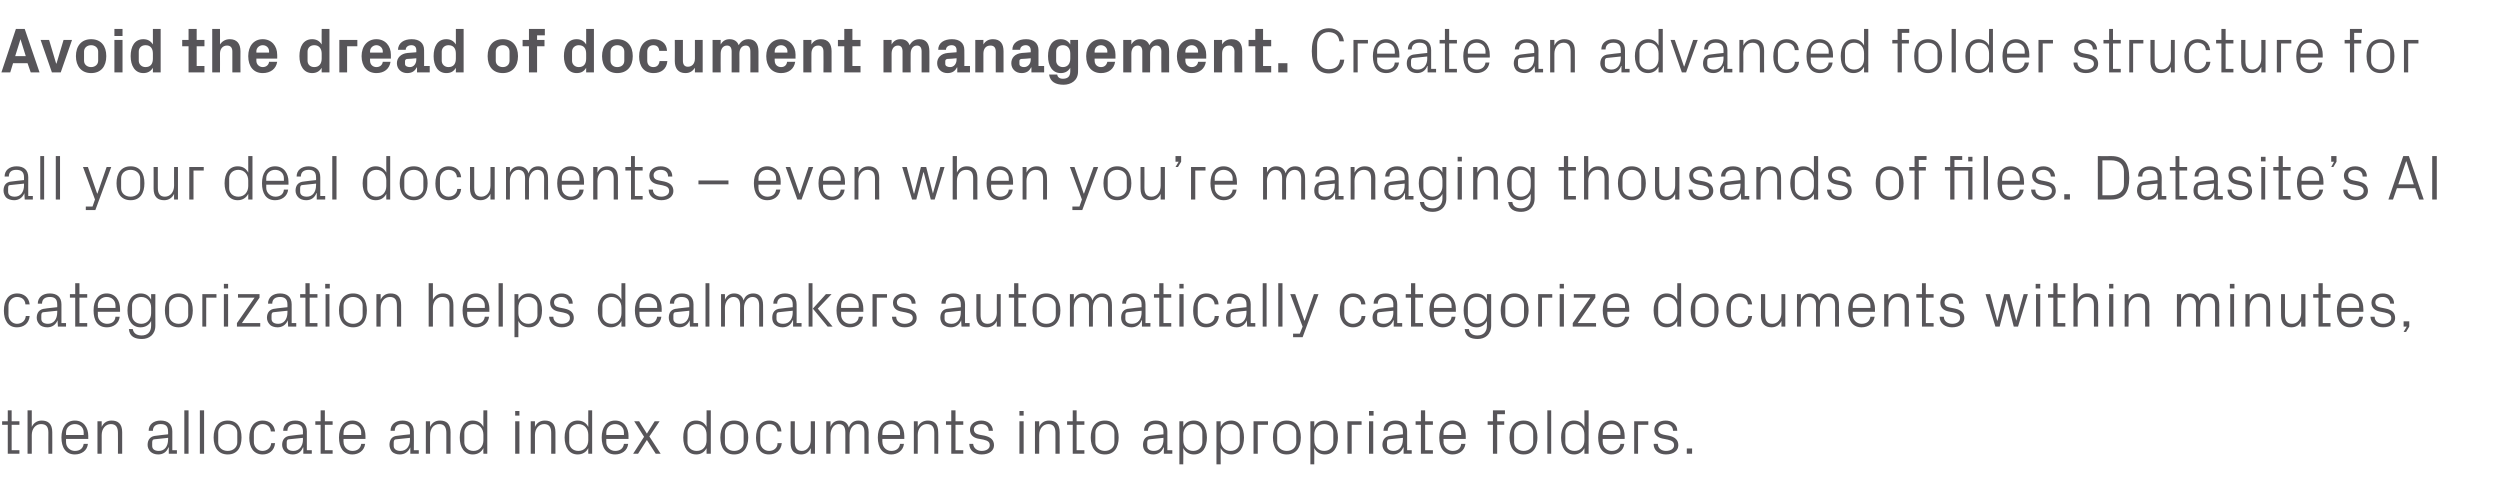 <?xml version="1.0" standalone="no"?><!DOCTYPE svg PUBLIC "-//W3C//DTD SVG 1.1//EN" "http://www.w3.org/Graphics/SVG/1.1/DTD/svg11.dtd"><svg xmlns="http://www.w3.org/2000/svg" version="1.1" width="708px" height="136.5px" viewBox="0 -6 708 136.5" style="top:-6px">  <desc>Avoid the dread of document management. Create an advanced folder structure for all your deal documents – even when y...</desc>  <defs/>  <g id="Polygon49509">    <path d="M 3.3 121.5 L 5.5 121.5 L 5.5 122.5 L 2.2 122.5 L 2.2 114.3 L 0.6 114.3 L 0.6 113.3 L 2.2 113.3 L 2.2 110.2 L 3.3 110.2 L 3.3 113.3 L 5.5 113.3 L 5.5 114.3 L 3.3 114.3 L 3.3 121.5 Z M 13.7 116.5 C 13.7 115 13.2 114.1 11.6 114.1 C 10.1 114.1 9 115.4 9 117.2 C 9.02 117.18 9 122.5 9 122.5 L 7.8 122.5 L 7.8 110.2 L 9 110.2 C 9 110.2 9.02 114.91 9 114.9 C 9.5 113.8 10.5 113.1 11.8 113.1 C 13.6 113.1 14.8 114 14.8 116.4 C 14.83 116.37 14.8 122.5 14.8 122.5 L 13.7 122.5 C 13.7 122.5 13.66 116.55 13.7 116.5 Z M 23.7 116.5 C 23.7 115 22.6 114.1 21.2 114.1 C 19.9 114.1 18.7 115 18.7 116.5 C 18.7 116.55 18.7 117.2 18.7 117.2 L 23.7 117.2 C 23.7 117.2 23.71 116.55 23.7 116.5 Z M 24.9 119.7 C 24.7 121.6 23.1 122.7 21.2 122.7 C 18.6 122.7 17.4 120.7 17.4 117.9 C 17.4 115.1 18.7 113.1 21.2 113.1 C 23.7 113.1 25 115.1 25 117.5 C 24.97 117.49 25 118.3 25 118.3 L 18.7 118.3 C 18.7 118.3 18.7 119.25 18.7 119.2 C 18.7 120.7 19.9 121.7 21.2 121.7 C 22.5 121.7 23.5 121.1 23.7 119.7 C 23.7 119.7 24.9 119.7 24.9 119.7 Z M 33.4 116.6 C 33.4 115.1 32.9 114.1 31.4 114.1 C 29.9 114.1 28.8 115.4 28.8 117.2 C 28.78 117.22 28.8 122.5 28.8 122.5 L 27.6 122.5 L 27.6 113.3 L 28.8 113.3 C 28.8 113.3 28.78 114.91 28.8 114.9 C 29.3 113.8 30.2 113.1 31.6 113.1 C 33.4 113.1 34.6 114 34.6 116.4 C 34.6 116.37 34.6 122.5 34.6 122.5 L 33.4 122.5 C 33.4 122.5 33.43 116.59 33.4 116.6 Z M 47.6 116.2 C 47.6 114.6 46.8 114.1 45.5 114.1 C 44.2 114.1 43.3 114.7 43.3 116 C 43.3 116 42.1 116 42.1 116 C 42.1 114.2 43.5 113.1 45.5 113.1 C 47.5 113.1 48.8 114.1 48.8 116.2 C 48.8 116.23 48.8 121.5 48.8 121.5 L 50.1 121.5 L 50.1 122.5 L 47.8 122.5 L 47.8 120.7 C 47.8 120.7 47.7 120.71 47.7 120.7 C 47.2 122 46.2 122.7 44.8 122.7 C 43.9 122.7 43.1 122.4 42.6 121.9 C 42.1 121.4 41.8 120.7 41.8 120 C 41.8 118.5 42.6 117.5 44.2 117.4 C 44.17 117.36 47.6 117 47.6 117 C 47.6 117 47.64 116.19 47.6 116.2 Z M 43.8 118.4 C 43.3 118.4 43.1 118.7 43.1 119.3 C 43.1 119.3 43.1 120.3 43.1 120.3 C 43.1 121.2 43.8 121.7 45 121.7 C 46.6 121.7 47.6 120.4 47.6 118.5 C 47.64 118.49 47.6 118 47.6 118 C 47.6 118 43.83 118.39 43.8 118.4 Z M 52.2 122.5 L 52.2 110.2 L 53.4 110.2 L 53.4 122.5 L 52.2 122.5 Z M 56.6 122.5 L 56.6 110.2 L 57.8 110.2 L 57.8 122.5 L 56.6 122.5 Z M 64.5 113.1 C 67.2 113.1 68.4 115.1 68.4 117.9 C 68.4 120.7 67.2 122.7 64.5 122.7 C 61.8 122.7 60.5 120.7 60.5 117.9 C 60.5 115.1 61.8 113.1 64.5 113.1 Z M 67.2 116.5 C 67.2 115.1 66 114.1 64.5 114.1 C 62.9 114.1 61.8 115.1 61.8 116.5 C 61.8 116.5 61.8 119.3 61.8 119.3 C 61.8 120.7 62.9 121.7 64.5 121.7 C 66 121.7 67.2 120.7 67.2 119.3 C 67.2 119.3 67.2 116.5 67.2 116.5 Z M 76.7 116.2 C 76.6 114.7 75.5 114.1 74.3 114.1 C 73.1 114.1 71.9 115.1 71.9 116.6 C 71.9 116.6 71.9 119.2 71.9 119.2 C 71.9 120.6 73 121.7 74.3 121.7 C 75.6 121.7 76.7 120.9 76.8 119.5 C 76.8 119.5 77.9 119.5 77.9 119.5 C 77.7 121.7 76.1 122.7 74.4 122.7 C 71.8 122.7 70.6 120.7 70.6 118 C 70.6 115 71.9 113.1 74.4 113.1 C 76.2 113.1 77.7 114.2 77.9 116.2 C 77.9 116.2 76.7 116.2 76.7 116.2 Z M 85.8 116.2 C 85.8 114.6 84.9 114.1 83.6 114.1 C 82.3 114.1 81.4 114.7 81.4 116 C 81.4 116 80.2 116 80.2 116 C 80.2 114.2 81.6 113.1 83.6 113.1 C 85.6 113.1 86.9 114.1 86.9 116.2 C 86.9 116.23 86.9 121.5 86.9 121.5 L 88.3 121.5 L 88.3 122.5 L 85.9 122.5 L 85.9 120.7 C 85.9 120.7 85.8 120.71 85.8 120.7 C 85.3 122 84.3 122.7 82.9 122.7 C 82 122.7 81.2 122.4 80.7 121.9 C 80.2 121.4 79.9 120.7 79.9 120 C 79.9 118.5 80.7 117.5 82.3 117.4 C 82.28 117.36 85.8 117 85.8 117 C 85.8 117 85.75 116.19 85.8 116.2 Z M 81.9 118.4 C 81.4 118.4 81.2 118.7 81.2 119.3 C 81.2 119.3 81.2 120.3 81.2 120.3 C 81.2 121.2 81.9 121.7 83.1 121.7 C 84.7 121.7 85.8 120.4 85.8 118.5 C 85.75 118.49 85.8 118 85.8 118 C 85.8 118 81.93 118.39 81.9 118.4 Z M 92 121.5 L 94.2 121.5 L 94.2 122.5 L 90.8 122.5 L 90.8 114.3 L 89.3 114.3 L 89.3 113.3 L 90.8 113.3 L 90.8 110.2 L 92 110.2 L 92 113.3 L 94.2 113.3 L 94.2 114.3 L 92 114.3 L 92 121.5 Z M 102.3 116.5 C 102.3 115 101.1 114.1 99.8 114.1 C 98.4 114.1 97.3 115 97.3 116.5 C 97.25 116.55 97.3 117.2 97.3 117.2 L 102.3 117.2 C 102.3 117.2 102.26 116.55 102.3 116.5 Z M 103.4 119.7 C 103.2 121.6 101.6 122.7 99.8 122.7 C 97.2 122.7 96 120.7 96 117.9 C 96 115.1 97.3 113.1 99.8 113.1 C 102.2 113.1 103.5 115.1 103.5 117.5 C 103.52 117.49 103.5 118.3 103.5 118.3 L 97.3 118.3 C 97.3 118.3 97.25 119.25 97.3 119.2 C 97.3 120.7 98.5 121.7 99.8 121.7 C 101.1 121.7 102.1 121.1 102.3 119.7 C 102.3 119.7 103.4 119.7 103.4 119.7 Z M 116.1 116.2 C 116.1 114.6 115.2 114.1 113.9 114.1 C 112.6 114.1 111.8 114.7 111.8 116 C 111.8 116 110.6 116 110.6 116 C 110.6 114.2 112 113.1 114 113.1 C 115.9 113.1 117.2 114.1 117.2 116.2 C 117.25 116.23 117.2 121.5 117.2 121.5 L 118.6 121.5 L 118.6 122.5 L 116.2 122.5 L 116.2 120.7 C 116.2 120.7 116.15 120.71 116.2 120.7 C 115.6 122 114.6 122.7 113.2 122.7 C 112.3 122.7 111.5 122.4 111 121.9 C 110.6 121.4 110.3 120.7 110.3 120 C 110.3 118.5 111 117.5 112.6 117.4 C 112.62 117.36 116.1 117 116.1 117 C 116.1 117 116.1 116.19 116.1 116.2 Z M 112.3 118.4 C 111.7 118.4 111.5 118.7 111.5 119.3 C 111.5 119.3 111.5 120.3 111.5 120.3 C 111.5 121.2 112.3 121.7 113.4 121.7 C 115.1 121.7 116.1 120.4 116.1 118.5 C 116.1 118.49 116.1 118 116.1 118 C 116.1 118 112.28 118.39 112.3 118.4 Z M 126.4 116.6 C 126.4 115.1 125.9 114.1 124.4 114.1 C 122.8 114.1 121.8 115.4 121.8 117.2 C 121.77 117.22 121.8 122.5 121.8 122.5 L 120.6 122.5 L 120.6 113.3 L 121.8 113.3 C 121.8 113.3 121.77 114.91 121.8 114.9 C 122.3 113.8 123.2 113.1 124.6 113.1 C 126.4 113.1 127.6 114 127.6 116.4 C 127.58 116.37 127.6 122.5 127.6 122.5 L 126.4 122.5 C 126.4 122.5 126.41 116.59 126.4 116.6 Z M 136.9 117.1 C 136.9 115.4 135.8 114.1 134.1 114.1 C 132.5 114.1 131.5 115.2 131.5 116.5 C 131.5 116.5 131.5 119.3 131.5 119.3 C 131.5 120.6 132.5 121.7 134.1 121.7 C 135.8 121.7 136.9 120.4 136.9 118.7 C 136.9 118.7 136.9 117.1 136.9 117.1 Z M 136.9 122.5 C 136.9 122.5 136.85 120.91 136.9 120.9 C 136.3 122.1 135.2 122.7 133.9 122.7 C 131.5 122.7 130.2 120.7 130.2 117.9 C 130.2 115.1 131.5 113.1 133.8 113.1 C 135.2 113.1 136.3 113.7 136.9 114.9 C 136.85 114.89 136.9 110.2 136.9 110.2 L 138 110.2 L 138 122.5 L 136.9 122.5 Z M 145.9 122.5 L 145.9 113.3 L 147.1 113.3 L 147.1 122.5 L 145.9 122.5 Z M 147.1 111.7 L 145.9 111.7 L 145.9 110.4 L 147.1 110.4 L 147.1 111.7 Z M 156.1 116.6 C 156.1 115.1 155.6 114.1 154.1 114.1 C 152.6 114.1 151.5 115.4 151.5 117.2 C 151.49 117.22 151.5 122.5 151.5 122.5 L 150.3 122.5 L 150.3 113.3 L 151.5 113.3 C 151.5 113.3 151.49 114.91 151.5 114.9 C 152 113.8 152.9 113.1 154.3 113.1 C 156.1 113.1 157.3 114 157.3 116.4 C 157.3 116.37 157.3 122.5 157.3 122.5 L 156.1 122.5 C 156.1 122.5 156.13 116.59 156.1 116.6 Z M 166.6 117.1 C 166.6 115.4 165.5 114.1 163.8 114.1 C 162.2 114.1 161.2 115.2 161.2 116.5 C 161.2 116.5 161.2 119.3 161.2 119.3 C 161.2 120.6 162.2 121.7 163.8 121.7 C 165.5 121.7 166.6 120.4 166.6 118.7 C 166.6 118.7 166.6 117.1 166.6 117.1 Z M 166.6 122.5 C 166.6 122.5 166.57 120.91 166.6 120.9 C 166 122.1 164.9 122.7 163.6 122.7 C 161.2 122.7 159.9 120.7 159.9 117.9 C 159.9 115.1 161.2 113.1 163.6 113.1 C 164.9 113.1 166 113.7 166.6 114.9 C 166.57 114.89 166.6 110.2 166.6 110.2 L 167.7 110.2 L 167.7 122.5 L 166.6 122.5 Z M 176.7 116.5 C 176.7 115 175.6 114.1 174.2 114.1 C 172.9 114.1 171.7 115 171.7 116.5 C 171.7 116.55 171.7 117.2 171.7 117.2 L 176.7 117.2 C 176.7 117.2 176.7 116.55 176.7 116.5 Z M 177.9 119.7 C 177.7 121.6 176.1 122.7 174.2 122.7 C 171.6 122.7 170.4 120.7 170.4 117.9 C 170.4 115.1 171.7 113.1 174.2 113.1 C 176.7 113.1 178 115.1 178 117.5 C 177.96 117.49 178 118.3 178 118.3 L 171.7 118.3 C 171.7 118.3 171.7 119.25 171.7 119.2 C 171.7 120.7 172.9 121.7 174.2 121.7 C 175.5 121.7 176.5 121.1 176.7 119.7 C 176.7 119.7 177.9 119.7 177.9 119.7 Z M 182.4 117.7 L 179.6 113.3 L 181 113.3 L 183.2 116.8 L 185.4 113.3 L 186.8 113.3 L 183.9 117.6 L 187.1 122.5 L 185.7 122.5 L 183.2 118.6 L 180.7 122.5 L 179.3 122.5 L 182.4 117.7 Z M 200.1 117.1 C 200.1 115.4 199.1 114.1 197.3 114.1 C 195.7 114.1 194.7 115.2 194.7 116.5 C 194.7 116.5 194.7 119.3 194.7 119.3 C 194.7 120.6 195.7 121.7 197.3 121.7 C 199.1 121.7 200.1 120.4 200.1 118.7 C 200.1 118.7 200.1 117.1 200.1 117.1 Z M 200.1 122.5 C 200.1 122.5 200.12 120.91 200.1 120.9 C 199.5 122.1 198.4 122.7 197.2 122.7 C 194.7 122.7 193.5 120.7 193.5 117.9 C 193.5 115.1 194.7 113.1 197.1 113.1 C 198.5 113.1 199.5 113.7 200.1 114.9 C 200.12 114.89 200.1 110.2 200.1 110.2 L 201.3 110.2 L 201.3 122.5 L 200.1 122.5 Z M 207.9 113.1 C 210.6 113.1 211.9 115.1 211.9 117.9 C 211.9 120.7 210.6 122.7 207.9 122.7 C 205.2 122.7 204 120.7 204 117.9 C 204 115.1 205.2 113.1 207.9 113.1 Z M 210.6 116.5 C 210.6 115.1 209.5 114.1 207.9 114.1 C 206.4 114.1 205.3 115.1 205.3 116.5 C 205.3 116.5 205.3 119.3 205.3 119.3 C 205.3 120.7 206.4 121.7 207.9 121.7 C 209.5 121.7 210.6 120.7 210.6 119.3 C 210.6 119.3 210.6 116.5 210.6 116.5 Z M 220.2 116.2 C 220 114.7 219 114.1 217.8 114.1 C 216.5 114.1 215.3 115.1 215.3 116.6 C 215.3 116.6 215.3 119.2 215.3 119.2 C 215.3 120.6 216.4 121.7 217.8 121.7 C 219.1 121.7 220.2 120.9 220.2 119.5 C 220.2 119.5 221.4 119.5 221.4 119.5 C 221.2 121.7 219.6 122.7 217.8 122.7 C 215.2 122.7 214.1 120.7 214.1 118 C 214.1 115 215.4 113.1 217.9 113.1 C 219.7 113.1 221.2 114.2 221.3 116.2 C 221.3 116.2 220.2 116.2 220.2 116.2 Z M 225.1 119.2 C 225.1 120.7 225.6 121.7 227.1 121.7 C 228.5 121.7 229.6 120.4 229.6 118.6 C 229.64 118.58 229.6 113.3 229.6 113.3 L 230.8 113.3 L 230.8 122.5 L 229.6 122.5 C 229.6 122.5 229.64 120.89 229.6 120.9 C 229.1 122 228.2 122.7 226.9 122.7 C 225.1 122.7 223.9 121.8 223.9 119.4 C 223.9 119.43 223.9 113.3 223.9 113.3 L 225.1 113.3 C 225.1 113.3 225.07 119.23 225.1 119.2 Z M 234 113.3 L 235.2 113.3 C 235.2 113.3 235.18 114.91 235.2 114.9 C 235.6 113.8 236.4 113.1 237.8 113.1 C 239 113.1 240 113.7 240.4 115.1 C 240.8 113.9 241.7 113.1 243.1 113.1 C 244.7 113.1 246 114 246 116.4 C 245.98 116.37 246 122.5 246 122.5 L 244.8 122.5 C 244.8 122.5 244.81 116.53 244.8 116.5 C 244.8 115 244.3 114.1 242.9 114.1 C 241.6 114.1 240.6 115.4 240.6 117.2 C 240.58 117.18 240.6 122.5 240.6 122.5 L 239.4 122.5 C 239.4 122.5 239.41 116.53 239.4 116.5 C 239.4 115 238.9 114.1 237.5 114.1 C 236.2 114.1 235.2 115.4 235.2 117.2 C 235.18 117.18 235.2 122.5 235.2 122.5 L 234 122.5 L 234 113.3 Z M 254.9 116.5 C 254.9 115 253.7 114.1 252.4 114.1 C 251 114.1 249.9 115 249.9 116.5 C 249.85 116.55 249.9 117.2 249.9 117.2 L 254.9 117.2 C 254.9 117.2 254.86 116.55 254.9 116.5 Z M 256 119.7 C 255.8 121.6 254.2 122.7 252.4 122.7 C 249.8 122.7 248.6 120.7 248.6 117.9 C 248.6 115.1 249.9 113.1 252.4 113.1 C 254.8 113.1 256.1 115.1 256.1 117.5 C 256.12 117.49 256.1 118.3 256.1 118.3 L 249.9 118.3 C 249.9 118.3 249.85 119.25 249.9 119.2 C 249.9 120.7 251.1 121.7 252.4 121.7 C 253.7 121.7 254.7 121.1 254.9 119.7 C 254.9 119.7 256 119.7 256 119.7 Z M 264.6 116.6 C 264.6 115.1 264.1 114.1 262.5 114.1 C 261 114.1 259.9 115.4 259.9 117.2 C 259.93 117.22 259.9 122.5 259.9 122.5 L 258.8 122.5 L 258.8 113.3 L 259.9 113.3 C 259.9 113.3 259.93 114.91 259.9 114.9 C 260.4 113.8 261.4 113.1 262.8 113.1 C 264.5 113.1 265.7 114 265.7 116.4 C 265.75 116.37 265.7 122.5 265.7 122.5 L 264.6 122.5 C 264.6 122.5 264.58 116.59 264.6 116.6 Z M 270.6 121.5 L 272.8 121.5 L 272.8 122.5 L 269.4 122.5 L 269.4 114.3 L 267.9 114.3 L 267.9 113.3 L 269.4 113.3 L 269.4 110.2 L 270.6 110.2 L 270.6 113.3 L 272.8 113.3 L 272.8 114.3 L 270.6 114.3 L 270.6 121.5 Z M 278.9 117.4 C 280.6 117.8 281.5 118.6 281.5 120.1 C 281.5 121.6 280.2 122.7 278 122.7 C 276 122.7 274.5 121.6 274.5 119.7 C 274.5 119.7 275.6 119.7 275.6 119.7 C 275.7 121 276.8 121.7 278 121.7 C 279.3 121.7 280.3 121.1 280.3 120.1 C 280.3 119.2 279.8 118.8 278.5 118.5 C 278.5 118.5 276.9 118.2 276.9 118.2 C 275.6 117.9 274.7 117.1 274.7 115.7 C 274.7 114.2 276 113.1 277.9 113.1 C 279.5 113.1 281.1 114 281.2 116 C 281.2 116 280 116 280 116 C 280 114.7 279 114.1 277.9 114.1 C 276.7 114.1 275.8 114.7 275.8 115.6 C 275.8 116.5 276.4 116.9 277.3 117.1 C 277.3 117.1 278.9 117.4 278.9 117.4 Z M 288.7 122.5 L 288.7 113.3 L 289.9 113.3 L 289.9 122.5 L 288.7 122.5 Z M 289.9 111.7 L 288.7 111.7 L 288.7 110.4 L 289.9 110.4 L 289.9 111.7 Z M 298.9 116.6 C 298.9 115.1 298.4 114.1 296.9 114.1 C 295.4 114.1 294.3 115.4 294.3 117.2 C 294.28 117.22 294.3 122.5 294.3 122.5 L 293.1 122.5 L 293.1 113.3 L 294.3 113.3 C 294.3 113.3 294.28 114.91 294.3 114.9 C 294.8 113.8 295.7 113.1 297.1 113.1 C 298.9 113.1 300.1 114 300.1 116.4 C 300.09 116.37 300.1 122.5 300.1 122.5 L 298.9 122.5 C 298.9 122.5 298.92 116.59 298.9 116.6 Z M 304.9 121.5 L 307.1 121.5 L 307.1 122.5 L 303.8 122.5 L 303.8 114.3 L 302.2 114.3 L 302.2 113.3 L 303.8 113.3 L 303.8 110.2 L 304.9 110.2 L 304.9 113.3 L 307.1 113.3 L 307.1 114.3 L 304.9 114.3 L 304.9 121.5 Z M 312.9 113.1 C 315.6 113.1 316.8 115.1 316.8 117.9 C 316.8 120.7 315.6 122.7 312.9 122.7 C 310.2 122.7 308.9 120.7 308.9 117.9 C 308.9 115.1 310.2 113.1 312.9 113.1 Z M 315.6 116.5 C 315.6 115.1 314.4 114.1 312.9 114.1 C 311.4 114.1 310.2 115.1 310.2 116.5 C 310.2 116.5 310.2 119.3 310.2 119.3 C 310.2 120.7 311.4 121.7 312.9 121.7 C 314.4 121.7 315.6 120.7 315.6 119.3 C 315.6 119.3 315.6 116.5 315.6 116.5 Z M 329.5 116.2 C 329.5 114.6 328.6 114.1 327.3 114.1 C 326 114.1 325.1 114.7 325.1 116 C 325.1 116 324 116 324 116 C 324 114.2 325.3 113.1 327.3 113.1 C 329.3 113.1 330.6 114.1 330.6 116.2 C 330.62 116.23 330.6 121.5 330.6 121.5 L 332 121.5 L 332 122.5 L 329.6 122.5 L 329.6 120.7 C 329.6 120.7 329.52 120.71 329.5 120.7 C 329 122 328 122.7 326.6 122.7 C 325.7 122.7 324.9 122.4 324.4 121.9 C 323.9 121.4 323.7 120.7 323.7 120 C 323.7 118.5 324.4 117.5 326 117.4 C 325.99 117.36 329.5 117 329.5 117 C 329.5 117 329.47 116.19 329.5 116.2 Z M 325.7 118.4 C 325.1 118.4 324.9 118.7 324.9 119.3 C 324.9 119.3 324.9 120.3 324.9 120.3 C 324.9 121.2 325.6 121.7 326.8 121.7 C 328.5 121.7 329.5 120.4 329.5 118.5 C 329.47 118.49 329.5 118 329.5 118 C 329.5 118 325.65 118.39 325.7 118.4 Z M 335.1 118.7 C 335.1 120.4 336.2 121.7 337.9 121.7 C 339.5 121.7 340.5 120.6 340.5 119.3 C 340.5 119.3 340.5 116.5 340.5 116.5 C 340.5 115.2 339.5 114.1 337.9 114.1 C 336.2 114.1 335.1 115.4 335.1 117.1 C 335.1 117.1 335.1 118.7 335.1 118.7 Z M 334 125.5 L 334 113.3 L 335.1 113.3 C 335.1 113.3 335.14 114.89 335.1 114.9 C 335.7 113.7 336.7 113.1 338.1 113.1 C 340.5 113.1 341.8 115.1 341.8 117.9 C 341.8 120.7 340.6 122.7 338.1 122.7 C 336.8 122.7 335.7 122.1 335.1 120.9 C 335.14 120.91 335.1 125.5 335.1 125.5 L 334 125.5 Z M 345.7 118.7 C 345.7 120.4 346.7 121.7 348.5 121.7 C 350.1 121.7 351.1 120.6 351.1 119.3 C 351.1 119.3 351.1 116.5 351.1 116.5 C 351.1 115.2 350.1 114.1 348.5 114.1 C 346.7 114.1 345.7 115.4 345.7 117.1 C 345.7 117.1 345.7 118.7 345.7 118.7 Z M 344.5 125.5 L 344.5 113.3 L 345.7 113.3 C 345.7 113.3 345.67 114.89 345.7 114.9 C 346.3 113.7 347.3 113.1 348.7 113.1 C 351 113.1 352.3 115.1 352.3 117.9 C 352.3 120.7 351.1 122.7 348.7 122.7 C 347.4 122.7 346.3 122.1 345.7 120.9 C 345.67 120.91 345.7 125.5 345.7 125.5 L 344.5 125.5 Z M 355 113.3 L 359.1 113.3 L 359.1 114.3 L 356.2 114.3 L 356.2 122.5 L 355 122.5 L 355 113.3 Z M 364.4 113.1 C 367.1 113.1 368.4 115.1 368.4 117.9 C 368.4 120.7 367.1 122.7 364.4 122.7 C 361.7 122.7 360.5 120.7 360.5 117.9 C 360.5 115.1 361.7 113.1 364.4 113.1 Z M 367.1 116.5 C 367.1 115.1 366 114.1 364.4 114.1 C 362.9 114.1 361.7 115.1 361.7 116.5 C 361.7 116.5 361.7 119.3 361.7 119.3 C 361.7 120.7 362.9 121.7 364.4 121.7 C 366 121.7 367.1 120.7 367.1 119.3 C 367.1 119.3 367.1 116.5 367.1 116.5 Z M 372.2 118.7 C 372.2 120.4 373.3 121.7 375 121.7 C 376.6 121.7 377.6 120.6 377.6 119.3 C 377.6 119.3 377.6 116.5 377.6 116.5 C 377.6 115.2 376.6 114.1 375 114.1 C 373.3 114.1 372.2 115.4 372.2 117.1 C 372.2 117.1 372.2 118.7 372.2 118.7 Z M 371.1 125.5 L 371.1 113.3 L 372.2 113.3 C 372.2 113.3 372.23 114.89 372.2 114.9 C 372.8 113.7 373.8 113.1 375.2 113.1 C 377.6 113.1 378.9 115.1 378.9 117.9 C 378.9 120.7 377.7 122.7 375.2 122.7 C 373.9 122.7 372.8 122.1 372.2 120.9 C 372.23 120.91 372.2 125.5 372.2 125.5 L 371.1 125.5 Z M 381.6 113.3 L 385.6 113.3 L 385.6 114.3 L 382.8 114.3 L 382.8 122.5 L 381.6 122.5 L 381.6 113.3 Z M 387.7 122.5 L 387.7 113.3 L 388.9 113.3 L 388.9 122.5 L 387.7 122.5 Z M 389 111.7 L 387.7 111.7 L 387.7 110.4 L 389 110.4 L 389 111.7 Z M 397.3 116.2 C 397.3 114.6 396.5 114.1 395.2 114.1 C 393.9 114.1 393 114.7 393 116 C 393 116 391.8 116 391.8 116 C 391.8 114.2 393.2 113.1 395.2 113.1 C 397.2 113.1 398.5 114.1 398.5 116.2 C 398.5 116.23 398.5 121.5 398.5 121.5 L 399.8 121.5 L 399.8 122.5 L 397.5 122.5 L 397.5 120.7 C 397.5 120.7 397.4 120.71 397.4 120.7 C 396.9 122 395.8 122.7 394.5 122.7 C 393.6 122.7 392.8 122.4 392.3 121.9 C 391.8 121.4 391.5 120.7 391.5 120 C 391.5 118.5 392.3 117.5 393.9 117.4 C 393.87 117.36 397.3 117 397.3 117 C 397.3 117 397.34 116.19 397.3 116.2 Z M 393.5 118.4 C 393 118.4 392.8 118.7 392.8 119.3 C 392.8 119.3 392.8 120.3 392.8 120.3 C 392.8 121.2 393.5 121.7 394.7 121.7 C 396.3 121.7 397.3 120.4 397.3 118.5 C 397.34 118.49 397.3 118 397.3 118 C 397.3 118 393.53 118.39 393.5 118.4 Z M 403.6 121.5 L 405.8 121.5 L 405.8 122.5 L 402.4 122.5 L 402.4 114.3 L 400.9 114.3 L 400.9 113.3 L 402.4 113.3 L 402.4 110.2 L 403.6 110.2 L 403.6 113.3 L 405.8 113.3 L 405.8 114.3 L 403.6 114.3 L 403.6 121.5 Z M 413.8 116.5 C 413.8 115 412.7 114.1 411.3 114.1 C 410 114.1 408.8 115 408.8 116.5 C 408.85 116.55 408.8 117.2 408.8 117.2 L 413.8 117.2 C 413.8 117.2 413.85 116.55 413.8 116.5 Z M 415 119.7 C 414.8 121.6 413.2 122.7 411.4 122.7 C 408.8 122.7 407.6 120.7 407.6 117.9 C 407.6 115.1 408.9 113.1 411.3 113.1 C 413.8 113.1 415.1 115.1 415.1 117.5 C 415.11 117.49 415.1 118.3 415.1 118.3 L 408.8 118.3 C 408.8 118.3 408.85 119.25 408.8 119.2 C 408.8 120.7 410.1 121.7 411.4 121.7 C 412.7 121.7 413.7 121.1 413.8 119.7 C 413.8 119.7 415 119.7 415 119.7 Z M 424 113.3 L 426 113.3 L 426 114.3 L 424 114.3 L 424 122.5 L 422.8 122.5 L 422.8 114.3 L 421.3 114.3 L 421.3 113.3 L 422.8 113.3 L 422.8 110.2 L 426.2 110.2 L 426.2 111.3 L 424 111.3 L 424 113.3 Z M 431.5 113.1 C 434.2 113.1 435.4 115.1 435.4 117.9 C 435.4 120.7 434.2 122.7 431.5 122.7 C 428.8 122.7 427.5 120.7 427.5 117.9 C 427.5 115.1 428.8 113.1 431.5 113.1 Z M 434.2 116.5 C 434.2 115.1 433 114.1 431.5 114.1 C 430 114.1 428.8 115.1 428.8 116.5 C 428.8 116.5 428.8 119.3 428.8 119.3 C 428.8 120.7 430 121.7 431.5 121.7 C 433 121.7 434.2 120.7 434.2 119.3 C 434.2 119.3 434.2 116.5 434.2 116.5 Z M 438.2 122.5 L 438.2 110.2 L 439.3 110.2 L 439.3 122.5 L 438.2 122.5 Z M 448.7 117.1 C 448.7 115.4 447.7 114.1 445.9 114.1 C 444.3 114.1 443.3 115.2 443.3 116.5 C 443.3 116.5 443.3 119.3 443.3 119.3 C 443.3 120.6 444.3 121.7 445.9 121.7 C 447.7 121.7 448.7 120.4 448.7 118.7 C 448.7 118.7 448.7 117.1 448.7 117.1 Z M 448.7 122.5 C 448.7 122.5 448.73 120.91 448.7 120.9 C 448.1 122.1 447 122.7 445.8 122.7 C 443.3 122.7 442.1 120.7 442.1 117.9 C 442.1 115.1 443.4 113.1 445.7 113.1 C 447.1 113.1 448.1 113.7 448.7 114.9 C 448.73 114.89 448.7 110.2 448.7 110.2 L 449.9 110.2 L 449.9 122.5 L 448.7 122.5 Z M 458.9 116.5 C 458.9 115 457.7 114.1 456.4 114.1 C 455 114.1 453.9 115 453.9 116.5 C 453.86 116.55 453.9 117.2 453.9 117.2 L 458.9 117.2 C 458.9 117.2 458.87 116.55 458.9 116.5 Z M 460 119.7 C 459.8 121.6 458.2 122.7 456.4 122.7 C 453.8 122.7 452.6 120.7 452.6 117.9 C 452.6 115.1 453.9 113.1 456.4 113.1 C 458.8 113.1 460.1 115.1 460.1 117.5 C 460.13 117.49 460.1 118.3 460.1 118.3 L 453.9 118.3 C 453.9 118.3 453.86 119.25 453.9 119.2 C 453.9 120.7 455.1 121.7 456.4 121.7 C 457.7 121.7 458.7 121.1 458.9 119.7 C 458.9 119.7 460 119.7 460 119.7 Z M 462.8 113.3 L 466.8 113.3 L 466.8 114.3 L 463.9 114.3 L 463.9 122.5 L 462.8 122.5 L 462.8 113.3 Z M 472.7 117.4 C 474.4 117.8 475.3 118.6 475.3 120.1 C 475.3 121.6 474 122.7 471.8 122.7 C 469.8 122.7 468.3 121.6 468.3 119.7 C 468.3 119.7 469.5 119.7 469.5 119.7 C 469.5 121 470.6 121.7 471.8 121.7 C 473.1 121.7 474.1 121.1 474.1 120.1 C 474.1 119.2 473.6 118.8 472.3 118.5 C 472.3 118.5 470.8 118.2 470.8 118.2 C 469.4 117.9 468.5 117.1 468.5 115.7 C 468.5 114.2 469.8 113.1 471.7 113.1 C 473.3 113.1 475 114 475 116 C 475 116 473.8 116 473.8 116 C 473.8 114.7 472.8 114.1 471.7 114.1 C 470.5 114.1 469.6 114.7 469.6 115.6 C 469.6 116.5 470.2 116.9 471.1 117.1 C 471.1 117.1 472.7 117.4 472.7 117.4 Z M 479.2 122.5 L 477.7 122.5 L 477.7 121 L 479.2 121 L 479.2 122.5 Z " stroke="none" fill="#575559"/>  </g>  <g id="Polygon49508">    <path d="M 7.2 80.2 C 7.1 78.7 6 78.1 4.8 78.1 C 3.6 78.1 2.4 79.1 2.4 80.6 C 2.4 80.6 2.4 83.2 2.4 83.2 C 2.4 84.6 3.5 85.7 4.8 85.7 C 6.1 85.7 7.2 84.9 7.3 83.5 C 7.3 83.5 8.4 83.5 8.4 83.5 C 8.2 85.7 6.6 86.7 4.8 86.7 C 2.3 86.7 1.1 84.7 1.1 82 C 1.1 79 2.4 77.1 4.9 77.1 C 6.7 77.1 8.2 78.2 8.4 80.2 C 8.4 80.2 7.2 80.2 7.2 80.2 Z M 16.2 80.2 C 16.2 78.6 15.4 78.1 14.1 78.1 C 12.8 78.1 11.9 78.7 11.9 80 C 11.9 80 10.7 80 10.7 80 C 10.7 78.2 12.1 77.1 14.1 77.1 C 16.1 77.1 17.4 78.1 17.4 80.2 C 17.39 80.23 17.4 85.5 17.4 85.5 L 18.7 85.5 L 18.7 86.5 L 16.4 86.5 L 16.3 84.7 C 16.3 84.7 16.29 84.71 16.3 84.7 C 15.8 86 14.7 86.7 13.4 86.7 C 12.5 86.7 11.6 86.4 11.2 85.9 C 10.7 85.4 10.4 84.7 10.4 84 C 10.4 82.5 11.2 81.5 12.8 81.4 C 12.76 81.36 16.2 81 16.2 81 C 16.2 81 16.24 80.19 16.2 80.2 Z M 12.4 82.4 C 11.9 82.4 11.7 82.7 11.7 83.3 C 11.7 83.3 11.7 84.3 11.7 84.3 C 11.7 85.2 12.4 85.7 13.6 85.7 C 15.2 85.7 16.2 84.4 16.2 82.5 C 16.24 82.49 16.2 82 16.2 82 C 16.2 82 12.42 82.39 12.4 82.4 Z M 22.5 85.5 L 24.7 85.5 L 24.7 86.5 L 21.3 86.5 L 21.3 78.3 L 19.8 78.3 L 19.8 77.3 L 21.3 77.3 L 21.3 74.2 L 22.5 74.2 L 22.5 77.3 L 24.7 77.3 L 24.7 78.3 L 22.5 78.3 L 22.5 85.5 Z M 32.7 80.5 C 32.7 79 31.6 78.1 30.2 78.1 C 28.9 78.1 27.7 79 27.7 80.5 C 27.74 80.55 27.7 81.2 27.7 81.2 L 32.7 81.2 C 32.7 81.2 32.74 80.55 32.7 80.5 Z M 33.9 83.7 C 33.7 85.6 32.1 86.7 30.3 86.7 C 27.6 86.7 26.5 84.7 26.5 81.9 C 26.5 79.1 27.8 77.1 30.2 77.1 C 32.7 77.1 34 79.1 34 81.5 C 34 81.49 34 82.3 34 82.3 L 27.7 82.3 C 27.7 82.3 27.74 83.25 27.7 83.2 C 27.7 84.7 29 85.7 30.3 85.7 C 31.6 85.7 32.6 85.1 32.7 83.7 C 32.7 83.7 33.9 83.7 33.9 83.7 Z M 44 86.2 C 44 88.8 42.2 90 40.2 90 C 38.3 90 36.7 89.4 36.5 87.2 C 36.5 87.2 37.6 87.2 37.6 87.2 C 37.8 88.3 38.6 89 40.1 89 C 41.7 89 42.8 88.1 42.8 86.2 C 42.8 86.2 42.8 84.9 42.8 84.9 C 42.2 86.1 41.1 86.7 39.8 86.7 C 37.4 86.7 36.1 84.7 36.1 81.9 C 36.1 79.1 37.4 77.1 39.8 77.1 C 41.2 77.1 42.2 77.7 42.8 78.9 C 42.8 78.89 42.8 77.3 42.8 77.3 L 44 77.3 C 44 77.3 43.97 86.22 44 86.2 Z M 42.8 81.1 C 42.8 79.4 41.7 78.1 40 78.1 C 38.4 78.1 37.4 79.2 37.4 80.5 C 37.4 80.5 37.4 83.3 37.4 83.3 C 37.4 84.6 38.4 85.7 40 85.7 C 41.7 85.7 42.8 84.4 42.8 82.7 C 42.8 82.7 42.8 81.1 42.8 81.1 Z M 50.6 77.1 C 53.3 77.1 54.6 79.1 54.6 81.9 C 54.6 84.7 53.3 86.7 50.6 86.7 C 47.9 86.7 46.7 84.7 46.7 81.9 C 46.7 79.1 47.9 77.1 50.6 77.1 Z M 53.3 80.5 C 53.3 79.1 52.1 78.1 50.6 78.1 C 49.1 78.1 47.9 79.1 47.9 80.5 C 47.9 80.5 47.9 83.3 47.9 83.3 C 47.9 84.7 49.1 85.7 50.6 85.7 C 52.1 85.7 53.3 84.7 53.3 83.3 C 53.3 83.3 53.3 80.5 53.3 80.5 Z M 57.3 77.3 L 61.3 77.3 L 61.3 78.3 L 58.4 78.3 L 58.4 86.5 L 57.3 86.5 L 57.3 77.3 Z M 63.4 86.5 L 63.4 77.3 L 64.6 77.3 L 64.6 86.5 L 63.4 86.5 Z M 64.6 75.7 L 63.4 75.7 L 63.4 74.4 L 64.6 74.4 L 64.6 75.7 Z M 73.7 85.5 L 73.7 86.5 L 67.1 86.5 L 67.1 85.5 L 72.1 78.3 L 67.4 78.3 L 67.4 77.3 L 73.5 77.3 L 73.5 78.3 L 68.5 85.5 L 73.7 85.5 Z M 81.4 80.2 C 81.4 78.6 80.5 78.1 79.3 78.1 C 78 78.1 77.1 78.7 77.1 80 C 77.1 80 75.9 80 75.9 80 C 75.9 78.2 77.3 77.1 79.3 77.1 C 81.3 77.1 82.6 78.1 82.6 80.2 C 82.58 80.23 82.6 85.5 82.6 85.5 L 83.9 85.5 L 83.9 86.5 L 81.6 86.5 L 81.5 84.7 C 81.5 84.7 81.48 84.71 81.5 84.7 C 81 86 79.9 86.7 78.6 86.7 C 77.7 86.7 76.8 86.4 76.4 85.9 C 75.9 85.4 75.6 84.7 75.6 84 C 75.6 82.5 76.4 81.5 78 81.4 C 77.96 81.36 81.4 81 81.4 81 C 81.4 81 81.43 80.19 81.4 80.2 Z M 77.6 82.4 C 77.1 82.4 76.9 82.7 76.9 83.3 C 76.9 83.3 76.9 84.3 76.9 84.3 C 76.9 85.2 77.6 85.7 78.8 85.7 C 80.4 85.7 81.4 84.4 81.4 82.5 C 81.43 82.49 81.4 82 81.4 82 C 81.4 82 77.61 82.39 77.6 82.4 Z M 87.7 85.5 L 89.9 85.5 L 89.9 86.5 L 86.5 86.5 L 86.5 78.3 L 85 78.3 L 85 77.3 L 86.5 77.3 L 86.5 74.2 L 87.7 74.2 L 87.7 77.3 L 89.9 77.3 L 89.9 78.3 L 87.7 78.3 L 87.7 85.5 Z M 92.2 86.5 L 92.2 77.3 L 93.3 77.3 L 93.3 86.5 L 92.2 86.5 Z M 93.4 75.7 L 92.1 75.7 L 92.1 74.4 L 93.4 74.4 L 93.4 75.7 Z M 100 77.1 C 102.7 77.1 103.9 79.1 103.9 81.9 C 103.9 84.7 102.7 86.7 100 86.7 C 97.3 86.7 96 84.7 96 81.9 C 96 79.1 97.3 77.1 100 77.1 Z M 102.7 80.5 C 102.7 79.1 101.5 78.1 100 78.1 C 98.5 78.1 97.3 79.1 97.3 80.5 C 97.3 80.5 97.3 83.3 97.3 83.3 C 97.3 84.7 98.5 85.7 100 85.7 C 101.5 85.7 102.7 84.7 102.7 83.3 C 102.7 83.3 102.7 80.5 102.7 80.5 Z M 112.4 80.6 C 112.4 79.1 112 78.1 110.4 78.1 C 108.9 78.1 107.8 79.4 107.8 81.2 C 107.8 81.22 107.8 86.5 107.8 86.5 L 106.6 86.5 L 106.6 77.3 L 107.8 77.3 C 107.8 77.3 107.8 78.91 107.8 78.9 C 108.3 77.8 109.2 77.1 110.6 77.1 C 112.4 77.1 113.6 78 113.6 80.4 C 113.61 80.37 113.6 86.5 113.6 86.5 L 112.4 86.5 C 112.4 86.5 112.44 80.59 112.4 80.6 Z M 127.3 80.5 C 127.3 79 126.8 78.1 125.2 78.1 C 123.7 78.1 122.6 79.4 122.6 81.2 C 122.61 81.18 122.6 86.5 122.6 86.5 L 121.4 86.5 L 121.4 74.2 L 122.6 74.2 C 122.6 74.2 122.61 78.91 122.6 78.9 C 123.1 77.8 124.1 77.1 125.4 77.1 C 127.2 77.1 128.4 78 128.4 80.4 C 128.43 80.37 128.4 86.5 128.4 86.5 L 127.3 86.5 C 127.3 86.5 127.26 80.55 127.3 80.5 Z M 137.3 80.5 C 137.3 79 136.1 78.1 134.8 78.1 C 133.4 78.1 132.3 79 132.3 80.5 C 132.3 80.55 132.3 81.2 132.3 81.2 L 137.3 81.2 C 137.3 81.2 137.3 80.55 137.3 80.5 Z M 138.5 83.7 C 138.3 85.6 136.7 86.7 134.8 86.7 C 132.2 86.7 131 84.7 131 81.9 C 131 79.1 132.3 77.1 134.8 77.1 C 137.3 77.1 138.6 79.1 138.6 81.5 C 138.56 81.49 138.6 82.3 138.6 82.3 L 132.3 82.3 C 132.3 82.3 132.3 83.25 132.3 83.2 C 132.3 84.7 133.5 85.7 134.8 85.7 C 136.1 85.7 137.1 85.1 137.3 83.7 C 137.3 83.7 138.5 83.7 138.5 83.7 Z M 141.2 86.5 L 141.2 74.2 L 142.4 74.2 L 142.4 86.5 L 141.2 86.5 Z M 146.8 82.7 C 146.8 84.4 147.9 85.7 149.6 85.7 C 151.2 85.7 152.2 84.6 152.2 83.3 C 152.2 83.3 152.2 80.5 152.2 80.5 C 152.2 79.2 151.2 78.1 149.6 78.1 C 147.9 78.1 146.8 79.4 146.8 81.1 C 146.8 81.1 146.8 82.7 146.8 82.7 Z M 145.7 89.5 L 145.7 77.3 L 146.8 77.3 C 146.8 77.3 146.82 78.89 146.8 78.9 C 147.4 77.7 148.4 77.1 149.8 77.1 C 152.2 77.1 153.5 79.1 153.5 81.9 C 153.5 84.7 152.2 86.7 149.8 86.7 C 148.5 86.7 147.4 86.1 146.8 84.9 C 146.82 84.91 146.8 89.5 146.8 89.5 L 145.7 89.5 Z M 159.9 81.4 C 161.7 81.8 162.5 82.6 162.5 84.1 C 162.5 85.6 161.2 86.7 159.1 86.7 C 157.1 86.7 155.6 85.6 155.5 83.7 C 155.5 83.7 156.7 83.7 156.7 83.7 C 156.7 85 157.8 85.7 159.1 85.7 C 160.4 85.7 161.4 85.1 161.4 84.1 C 161.4 83.2 160.9 82.8 159.5 82.5 C 159.5 82.5 158 82.2 158 82.2 C 156.7 81.9 155.8 81.1 155.8 79.7 C 155.8 78.2 157.1 77.1 159 77.1 C 160.6 77.1 162.2 78 162.2 80 C 162.2 80 161.1 80 161.1 80 C 161 78.7 160.1 78.1 159 78.1 C 157.7 78.1 156.9 78.7 156.9 79.6 C 156.9 80.5 157.5 80.9 158.4 81.1 C 158.4 81.1 159.9 81.4 159.9 81.4 Z M 176 81.1 C 176 79.4 174.9 78.1 173.2 78.1 C 171.6 78.1 170.6 79.2 170.6 80.5 C 170.6 80.5 170.6 83.3 170.6 83.3 C 170.6 84.6 171.6 85.7 173.2 85.7 C 174.9 85.7 176 84.4 176 82.7 C 176 82.7 176 81.1 176 81.1 Z M 176 86.5 C 176 86.5 175.96 84.91 176 84.9 C 175.4 86.1 174.3 86.7 173 86.7 C 170.6 86.7 169.3 84.7 169.3 81.9 C 169.3 79.1 170.6 77.1 173 77.1 C 174.3 77.1 175.4 77.7 176 78.9 C 175.96 78.89 176 74.2 176 74.2 L 177.1 74.2 L 177.1 86.5 L 176 86.5 Z M 186.1 80.5 C 186.1 79 184.9 78.1 183.6 78.1 C 182.2 78.1 181.1 79 181.1 80.5 C 181.09 80.55 181.1 81.2 181.1 81.2 L 186.1 81.2 C 186.1 81.2 186.1 80.55 186.1 80.5 Z M 187.3 83.7 C 187.1 85.6 185.5 86.7 183.6 86.7 C 181 86.7 179.8 84.7 179.8 81.9 C 179.8 79.1 181.1 77.1 183.6 77.1 C 186.1 77.1 187.4 79.1 187.4 81.5 C 187.36 81.49 187.4 82.3 187.4 82.3 L 181.1 82.3 C 181.1 82.3 181.09 83.25 181.1 83.2 C 181.1 84.7 182.3 85.7 183.6 85.7 C 184.9 85.7 185.9 85.1 186.1 83.7 C 186.1 83.7 187.3 83.7 187.3 83.7 Z M 195.2 80.2 C 195.2 78.6 194.3 78.1 193 78.1 C 191.8 78.1 190.9 78.7 190.9 80 C 190.9 80 189.7 80 189.7 80 C 189.7 78.2 191.1 77.1 193.1 77.1 C 195.1 77.1 196.4 78.1 196.4 80.2 C 196.38 80.23 196.4 85.5 196.4 85.5 L 197.7 85.5 L 197.7 86.5 L 195.4 86.5 L 195.3 84.7 C 195.3 84.7 195.28 84.71 195.3 84.7 C 194.8 86 193.7 86.7 192.4 86.7 C 191.5 86.7 190.6 86.4 190.1 85.9 C 189.7 85.4 189.4 84.7 189.4 84 C 189.4 82.5 190.1 81.5 191.8 81.4 C 191.75 81.36 195.2 81 195.2 81 C 195.2 81 195.22 80.19 195.2 80.2 Z M 191.4 82.4 C 190.9 82.4 190.7 82.7 190.7 83.3 C 190.7 83.3 190.7 84.3 190.7 84.3 C 190.7 85.2 191.4 85.7 192.6 85.7 C 194.2 85.7 195.2 84.4 195.2 82.5 C 195.22 82.49 195.2 82 195.2 82 C 195.2 82 191.41 82.39 191.4 82.4 Z M 199.8 86.5 L 199.8 74.2 L 200.9 74.2 L 200.9 86.5 L 199.8 86.5 Z M 204.2 77.3 L 205.3 77.3 C 205.3 77.3 205.34 78.91 205.3 78.9 C 205.8 77.8 206.6 77.1 207.9 77.1 C 209.2 77.1 210.2 77.7 210.6 79.1 C 210.9 77.9 211.9 77.1 213.3 77.1 C 214.9 77.1 216.1 78 216.1 80.4 C 216.14 80.37 216.1 86.5 216.1 86.5 L 215 86.5 C 215 86.5 214.97 80.53 215 80.5 C 215 79 214.4 78.1 213.1 78.1 C 211.8 78.1 210.7 79.4 210.7 81.2 C 210.74 81.18 210.7 86.5 210.7 86.5 L 209.6 86.5 C 209.6 86.5 209.57 80.53 209.6 80.5 C 209.6 79 209 78.1 207.7 78.1 C 206.4 78.1 205.3 79.4 205.3 81.2 C 205.34 81.18 205.3 86.5 205.3 86.5 L 204.2 86.5 L 204.2 77.3 Z M 224.5 80.2 C 224.5 78.6 223.6 78.1 222.3 78.1 C 221 78.1 220.1 78.7 220.1 80 C 220.1 80 219 80 219 80 C 219 78.2 220.4 77.1 222.3 77.1 C 224.3 77.1 225.6 78.1 225.6 80.2 C 225.63 80.23 225.6 85.5 225.6 85.5 L 227 85.5 L 227 86.5 L 224.6 86.5 L 224.6 84.7 C 224.6 84.7 224.53 84.71 224.5 84.7 C 224 86 223 86.7 221.6 86.7 C 220.7 86.7 219.9 86.4 219.4 85.9 C 218.9 85.4 218.7 84.7 218.7 84 C 218.7 82.5 219.4 81.5 221 81.4 C 221 81.36 224.5 81 224.5 81 C 224.5 81 224.47 80.19 224.5 80.2 Z M 220.7 82.4 C 220.1 82.4 219.9 82.7 219.9 83.3 C 219.9 83.3 219.9 84.3 219.9 84.3 C 219.9 85.2 220.6 85.7 221.8 85.7 C 223.5 85.7 224.5 84.4 224.5 82.5 C 224.47 82.49 224.5 82 224.5 82 C 224.5 82 220.66 82.39 220.7 82.4 Z M 230.2 81.4 L 233.9 77.3 L 235.5 77.3 L 231.6 81.4 L 235.8 86.5 L 234.4 86.5 L 230.2 81.4 Z M 230.1 86.5 L 229 86.5 L 229 74.2 L 230.1 74.2 L 230.1 86.5 Z M 243.2 80.5 C 243.2 79 242.1 78.1 240.7 78.1 C 239.4 78.1 238.2 79 238.2 80.5 C 238.21 80.55 238.2 81.2 238.2 81.2 L 243.2 81.2 C 243.2 81.2 243.21 80.55 243.2 80.5 Z M 244.4 83.7 C 244.2 85.6 242.6 86.7 240.7 86.7 C 238.1 86.7 236.9 84.7 236.9 81.9 C 236.9 79.1 238.2 77.1 240.7 77.1 C 243.2 77.1 244.5 79.1 244.5 81.5 C 244.47 81.49 244.5 82.3 244.5 82.3 L 238.2 82.3 C 238.2 82.3 238.21 83.25 238.2 83.2 C 238.2 84.7 239.5 85.7 240.7 85.7 C 242 85.7 243.1 85.1 243.2 83.7 C 243.2 83.7 244.4 83.7 244.4 83.7 Z M 247.1 77.3 L 251.2 77.3 L 251.2 78.3 L 248.3 78.3 L 248.3 86.5 L 247.1 86.5 L 247.1 77.3 Z M 257 81.4 C 258.8 81.8 259.6 82.6 259.6 84.1 C 259.6 85.6 258.3 86.7 256.2 86.7 C 254.2 86.7 252.7 85.6 252.6 83.7 C 252.6 83.7 253.8 83.7 253.8 83.7 C 253.8 85 254.9 85.7 256.2 85.7 C 257.4 85.7 258.5 85.1 258.5 84.1 C 258.5 83.2 258 82.8 256.6 82.5 C 256.6 82.5 255.1 82.2 255.1 82.2 C 253.7 81.9 252.9 81.1 252.9 79.7 C 252.9 78.2 254.2 77.1 256 77.1 C 257.7 77.1 259.3 78 259.3 80 C 259.3 80 258.2 80 258.2 80 C 258.1 78.7 257.2 78.1 256 78.1 C 254.8 78.1 254 78.7 254 79.6 C 254 80.5 254.6 80.9 255.5 81.1 C 255.5 81.1 257 81.4 257 81.4 Z M 272.1 80.2 C 272.1 78.6 271.2 78.1 269.9 78.1 C 268.6 78.1 267.8 78.7 267.8 80 C 267.8 80 266.6 80 266.6 80 C 266.6 78.2 268 77.1 270 77.1 C 272 77.1 273.3 78.1 273.3 80.2 C 273.27 80.23 273.3 85.5 273.3 85.5 L 274.6 85.5 L 274.6 86.5 L 272.3 86.5 L 272.2 84.7 C 272.2 84.7 272.17 84.71 272.2 84.7 C 271.7 86 270.6 86.7 269.3 86.7 C 268.4 86.7 267.5 86.4 267 85.9 C 266.6 85.4 266.3 84.7 266.3 84 C 266.3 82.5 267 81.5 268.6 81.4 C 268.65 81.36 272.1 81 272.1 81 C 272.1 81 272.12 80.19 272.1 80.2 Z M 268.3 82.4 C 267.7 82.4 267.5 82.7 267.5 83.3 C 267.5 83.3 267.5 84.3 267.5 84.3 C 267.5 85.2 268.3 85.7 269.5 85.7 C 271.1 85.7 272.1 84.4 272.1 82.5 C 272.12 82.49 272.1 82 272.1 82 C 272.1 82 268.3 82.39 268.3 82.4 Z M 277.7 83.2 C 277.7 84.7 278.2 85.7 279.7 85.7 C 281.2 85.7 282.3 84.4 282.3 82.6 C 282.27 82.58 282.3 77.3 282.3 77.3 L 283.4 77.3 L 283.4 86.5 L 282.3 86.5 C 282.3 86.5 282.27 84.89 282.3 84.9 C 281.8 86 280.8 86.7 279.5 86.7 C 277.8 86.7 276.5 85.8 276.5 83.4 C 276.53 83.43 276.5 77.3 276.5 77.3 L 277.7 77.3 C 277.7 77.3 277.7 83.23 277.7 83.2 Z M 288.4 85.5 L 290.6 85.5 L 290.6 86.5 L 287.2 86.5 L 287.2 78.3 L 285.7 78.3 L 285.7 77.3 L 287.2 77.3 L 287.2 74.2 L 288.4 74.2 L 288.4 77.3 L 290.6 77.3 L 290.6 78.3 L 288.4 78.3 L 288.4 85.5 Z M 296.3 77.1 C 299 77.1 300.3 79.1 300.3 81.9 C 300.3 84.7 299 86.7 296.3 86.7 C 293.6 86.7 292.4 84.7 292.4 81.9 C 292.4 79.1 293.6 77.1 296.3 77.1 Z M 299 80.5 C 299 79.1 297.9 78.1 296.3 78.1 C 294.8 78.1 293.6 79.1 293.6 80.5 C 293.6 80.5 293.6 83.3 293.6 83.3 C 293.6 84.7 294.8 85.7 296.3 85.7 C 297.9 85.7 299 84.7 299 83.3 C 299 83.3 299 80.5 299 80.5 Z M 303 77.3 L 304.1 77.3 C 304.1 77.3 304.14 78.91 304.1 78.9 C 304.6 77.8 305.4 77.1 306.7 77.1 C 308 77.1 309 77.7 309.4 79.1 C 309.7 77.9 310.7 77.1 312.1 77.1 C 313.7 77.1 314.9 78 314.9 80.4 C 314.94 80.37 314.9 86.5 314.9 86.5 L 313.8 86.5 C 313.8 86.5 313.77 80.53 313.8 80.5 C 313.8 79 313.2 78.1 311.9 78.1 C 310.6 78.1 309.5 79.4 309.5 81.2 C 309.54 81.18 309.5 86.5 309.5 86.5 L 308.4 86.5 C 308.4 86.5 308.37 80.53 308.4 80.5 C 308.4 79 307.8 78.1 306.5 78.1 C 305.2 78.1 304.1 79.4 304.1 81.2 C 304.14 81.18 304.1 86.5 304.1 86.5 L 303 86.5 L 303 77.3 Z M 323.3 80.2 C 323.3 78.6 322.4 78.1 321.1 78.1 C 319.8 78.1 318.9 78.7 318.9 80 C 318.9 80 317.8 80 317.8 80 C 317.8 78.2 319.2 77.1 321.1 77.1 C 323.1 77.1 324.4 78.1 324.4 80.2 C 324.43 80.23 324.4 85.5 324.4 85.5 L 325.8 85.5 L 325.8 86.5 L 323.4 86.5 L 323.4 84.7 C 323.4 84.7 323.33 84.71 323.3 84.7 C 322.8 86 321.8 86.7 320.4 86.7 C 319.5 86.7 318.7 86.4 318.2 85.9 C 317.7 85.4 317.5 84.7 317.5 84 C 317.5 82.5 318.2 81.5 319.8 81.4 C 319.8 81.36 323.3 81 323.3 81 C 323.3 81 323.27 80.19 323.3 80.2 Z M 319.5 82.4 C 318.9 82.4 318.7 82.7 318.7 83.3 C 318.7 83.3 318.7 84.3 318.7 84.3 C 318.7 85.2 319.4 85.7 320.6 85.7 C 322.3 85.7 323.3 84.4 323.3 82.5 C 323.27 82.49 323.3 82 323.3 82 C 323.3 82 319.46 82.39 319.5 82.4 Z M 329.5 85.5 L 331.7 85.5 L 331.7 86.5 L 328.3 86.5 L 328.3 78.3 L 326.8 78.3 L 326.8 77.3 L 328.3 77.3 L 328.3 74.2 L 329.5 74.2 L 329.5 77.3 L 331.7 77.3 L 331.7 78.3 L 329.5 78.3 L 329.5 85.5 Z M 334 86.5 L 334 77.3 L 335.2 77.3 L 335.2 86.5 L 334 86.5 Z M 335.2 75.7 L 334 75.7 L 334 74.4 L 335.2 74.4 L 335.2 75.7 Z M 344 80.2 C 343.8 78.7 342.8 78.1 341.6 78.1 C 340.4 78.1 339.2 79.1 339.2 80.6 C 339.2 80.6 339.2 83.2 339.2 83.2 C 339.2 84.6 340.3 85.7 341.6 85.7 C 342.9 85.7 344 84.9 344 83.5 C 344 83.5 345.2 83.5 345.2 83.5 C 345 85.7 343.4 86.7 341.6 86.7 C 339 86.7 337.9 84.7 337.9 82 C 337.9 79 339.2 77.1 341.7 77.1 C 343.5 77.1 345 78.2 345.1 80.2 C 345.1 80.2 344 80.2 344 80.2 Z M 353 80.2 C 353 78.6 352.1 78.1 350.9 78.1 C 349.6 78.1 348.7 78.7 348.7 80 C 348.7 80 347.5 80 347.5 80 C 347.5 78.2 348.9 77.1 350.9 77.1 C 352.9 77.1 354.2 78.1 354.2 80.2 C 354.18 80.23 354.2 85.5 354.2 85.5 L 355.5 85.5 L 355.5 86.5 L 353.2 86.5 L 353.1 84.7 C 353.1 84.7 353.08 84.71 353.1 84.7 C 352.6 86 351.5 86.7 350.2 86.7 C 349.3 86.7 348.4 86.4 348 85.9 C 347.5 85.4 347.2 84.7 347.2 84 C 347.2 82.5 348 81.5 349.6 81.4 C 349.55 81.36 353 81 353 81 C 353 81 353.03 80.19 353 80.2 Z M 349.2 82.4 C 348.7 82.4 348.5 82.7 348.5 83.3 C 348.5 83.3 348.5 84.3 348.5 84.3 C 348.5 85.2 349.2 85.7 350.4 85.7 C 352 85.7 353 84.4 353 82.5 C 353.03 82.49 353 82 353 82 C 353 82 349.21 82.39 349.2 82.4 Z M 357.6 86.5 L 357.6 74.2 L 358.7 74.2 L 358.7 86.5 L 357.6 86.5 Z M 362 86.5 L 362 74.2 L 363.2 74.2 L 363.2 86.5 L 362 86.5 Z M 369.5 84.8 L 372.1 77.3 L 373.4 77.3 L 368.9 89.5 L 366.2 89.5 L 366.2 88.5 L 368.1 88.5 L 368.9 86.5 L 365.4 77.3 L 366.8 77.3 L 369.4 84.8 L 369.5 84.8 Z M 385.5 80.2 C 385.4 78.7 384.3 78.1 383.1 78.1 C 381.9 78.1 380.7 79.1 380.7 80.6 C 380.7 80.6 380.7 83.2 380.7 83.2 C 380.7 84.6 381.8 85.7 383.1 85.7 C 384.4 85.7 385.5 84.9 385.6 83.5 C 385.6 83.5 386.7 83.5 386.7 83.5 C 386.5 85.7 384.9 86.7 383.2 86.7 C 380.6 86.7 379.4 84.7 379.4 82 C 379.4 79 380.7 77.1 383.2 77.1 C 385.1 77.1 386.5 78.2 386.7 80.2 C 386.7 80.2 385.5 80.2 385.5 80.2 Z M 394.6 80.2 C 394.6 78.6 393.7 78.1 392.4 78.1 C 391.1 78.1 390.2 78.7 390.2 80 C 390.2 80 389 80 389 80 C 389 78.2 390.4 77.1 392.4 77.1 C 394.4 77.1 395.7 78.1 395.7 80.2 C 395.71 80.23 395.7 85.5 395.7 85.5 L 397.1 85.5 L 397.1 86.5 L 394.7 86.5 L 394.7 84.7 C 394.7 84.7 394.61 84.71 394.6 84.7 C 394.1 86 393.1 86.7 391.7 86.7 C 390.8 86.7 390 86.4 389.5 85.9 C 389 85.4 388.7 84.7 388.7 84 C 388.7 82.5 389.5 81.5 391.1 81.4 C 391.08 81.36 394.6 81 394.6 81 C 394.6 81 394.55 80.19 394.6 80.2 Z M 390.7 82.4 C 390.2 82.4 390 82.7 390 83.3 C 390 83.3 390 84.3 390 84.3 C 390 85.2 390.7 85.7 391.9 85.7 C 393.5 85.7 394.6 84.4 394.6 82.5 C 394.55 82.49 394.6 82 394.6 82 C 394.6 82 390.74 82.39 390.7 82.4 Z M 400.8 85.5 L 403 85.5 L 403 86.5 L 399.6 86.5 L 399.6 78.3 L 398.1 78.3 L 398.1 77.3 L 399.6 77.3 L 399.6 74.2 L 400.8 74.2 L 400.8 77.3 L 403 77.3 L 403 78.3 L 400.8 78.3 L 400.8 85.5 Z M 411.1 80.5 C 411.1 79 409.9 78.1 408.6 78.1 C 407.2 78.1 406.1 79 406.1 80.5 C 406.06 80.55 406.1 81.2 406.1 81.2 L 411.1 81.2 C 411.1 81.2 411.06 80.55 411.1 80.5 Z M 412.2 83.7 C 412 85.6 410.4 86.7 408.6 86.7 C 406 86.7 404.8 84.7 404.8 81.9 C 404.8 79.1 406.1 77.1 408.6 77.1 C 411 77.1 412.3 79.1 412.3 81.5 C 412.32 81.49 412.3 82.3 412.3 82.3 L 406.1 82.3 C 406.1 82.3 406.06 83.25 406.1 83.2 C 406.1 84.7 407.3 85.7 408.6 85.7 C 409.9 85.7 410.9 85.1 411.1 83.7 C 411.1 83.7 412.2 83.7 412.2 83.7 Z M 422.3 86.2 C 422.3 88.8 420.5 90 418.5 90 C 416.6 90 415 89.4 414.8 87.2 C 414.8 87.2 416 87.2 416 87.2 C 416.1 88.3 416.9 89 418.4 89 C 420 89 421.1 88.1 421.1 86.2 C 421.1 86.2 421.1 84.9 421.1 84.9 C 420.5 86.1 419.4 86.7 418.2 86.7 C 415.7 86.7 414.5 84.7 414.5 81.9 C 414.5 79.1 415.7 77.1 418.1 77.1 C 419.5 77.1 420.5 77.7 421.1 78.9 C 421.12 78.89 421.1 77.3 421.1 77.3 L 422.3 77.3 C 422.3 77.3 422.29 86.22 422.3 86.2 Z M 421.1 81.1 C 421.1 79.4 420.1 78.1 418.3 78.1 C 416.7 78.1 415.7 79.2 415.7 80.5 C 415.7 80.5 415.7 83.3 415.7 83.3 C 415.7 84.6 416.7 85.7 418.3 85.7 C 420.1 85.7 421.1 84.4 421.1 82.7 C 421.1 82.7 421.1 81.1 421.1 81.1 Z M 428.9 77.1 C 431.6 77.1 432.9 79.1 432.9 81.9 C 432.9 84.7 431.6 86.7 428.9 86.7 C 426.2 86.7 425 84.7 425 81.9 C 425 79.1 426.2 77.1 428.9 77.1 Z M 431.6 80.5 C 431.6 79.1 430.5 78.1 428.9 78.1 C 427.4 78.1 426.3 79.1 426.3 80.5 C 426.3 80.5 426.3 83.3 426.3 83.3 C 426.3 84.7 427.4 85.7 428.9 85.7 C 430.5 85.7 431.6 84.7 431.6 83.3 C 431.6 83.3 431.6 80.5 431.6 80.5 Z M 435.6 77.3 L 439.6 77.3 L 439.6 78.3 L 436.7 78.3 L 436.7 86.5 L 435.6 86.5 L 435.6 77.3 Z M 441.7 86.5 L 441.7 77.3 L 442.9 77.3 L 442.9 86.5 L 441.7 86.5 Z M 442.9 75.7 L 441.7 75.7 L 441.7 74.4 L 442.9 74.4 L 442.9 75.7 Z M 452 85.5 L 452 86.5 L 445.4 86.5 L 445.4 85.5 L 450.4 78.3 L 445.7 78.3 L 445.7 77.3 L 451.8 77.3 L 451.8 78.3 L 446.8 85.5 L 452 85.5 Z M 460.2 80.5 C 460.2 79 459 78.1 457.7 78.1 C 456.3 78.1 455.2 79 455.2 80.5 C 455.18 80.55 455.2 81.2 455.2 81.2 L 460.2 81.2 C 460.2 81.2 460.18 80.55 460.2 80.5 Z M 461.4 83.7 C 461.1 85.6 459.6 86.7 457.7 86.7 C 455.1 86.7 453.9 84.7 453.9 81.9 C 453.9 79.1 455.2 77.1 457.7 77.1 C 460.2 77.1 461.4 79.1 461.4 81.5 C 461.44 81.49 461.4 82.3 461.4 82.3 L 455.2 82.3 C 455.2 82.3 455.18 83.25 455.2 83.2 C 455.2 84.7 456.4 85.7 457.7 85.7 C 459 85.7 460 85.1 460.2 83.7 C 460.2 83.7 461.4 83.7 461.4 83.7 Z M 475 81.1 C 475 79.4 473.9 78.1 472.2 78.1 C 470.6 78.1 469.6 79.2 469.6 80.5 C 469.6 80.5 469.6 83.3 469.6 83.3 C 469.6 84.6 470.6 85.7 472.2 85.7 C 473.9 85.7 475 84.4 475 82.7 C 475 82.7 475 81.1 475 81.1 Z M 475 86.5 C 475 86.5 474.96 84.91 475 84.9 C 474.4 86.1 473.3 86.7 472 86.7 C 469.6 86.7 468.3 84.7 468.3 81.9 C 468.3 79.1 469.6 77.1 472 77.1 C 473.3 77.1 474.4 77.7 475 78.9 C 474.96 78.89 475 74.2 475 74.2 L 476.1 74.2 L 476.1 86.5 L 475 86.5 Z M 482.8 77.1 C 485.5 77.1 486.7 79.1 486.7 81.9 C 486.7 84.7 485.5 86.7 482.8 86.7 C 480.1 86.7 478.8 84.7 478.8 81.9 C 478.8 79.1 480.1 77.1 482.8 77.1 Z M 485.5 80.5 C 485.5 79.1 484.3 78.1 482.8 78.1 C 481.2 78.1 480.1 79.1 480.1 80.5 C 480.1 80.5 480.1 83.3 480.1 83.3 C 480.1 84.7 481.2 85.7 482.8 85.7 C 484.3 85.7 485.5 84.7 485.5 83.3 C 485.5 83.3 485.5 80.5 485.5 80.5 Z M 495 80.2 C 494.9 78.7 493.8 78.1 492.6 78.1 C 491.4 78.1 490.2 79.1 490.2 80.6 C 490.2 80.6 490.2 83.2 490.2 83.2 C 490.2 84.6 491.3 85.7 492.6 85.7 C 493.9 85.7 495 84.9 495.1 83.5 C 495.1 83.5 496.2 83.5 496.2 83.5 C 496 85.7 494.4 86.7 492.7 86.7 C 490.1 86.7 488.9 84.7 488.9 82 C 488.9 79 490.2 77.1 492.7 77.1 C 494.5 77.1 496 78.2 496.2 80.2 C 496.2 80.2 495 80.2 495 80.2 Z M 499.9 83.2 C 499.9 84.7 500.4 85.7 501.9 85.7 C 503.4 85.7 504.5 84.4 504.5 82.6 C 504.48 82.58 504.5 77.3 504.5 77.3 L 505.6 77.3 L 505.6 86.5 L 504.5 86.5 C 504.5 86.5 504.48 84.89 504.5 84.9 C 504 86 503 86.7 501.7 86.7 C 500 86.7 498.7 85.8 498.7 83.4 C 498.74 83.43 498.7 77.3 498.7 77.3 L 499.9 77.3 C 499.9 77.3 499.91 83.23 499.9 83.2 Z M 508.9 77.3 L 510 77.3 C 510 77.3 510.02 78.91 510 78.9 C 510.4 77.8 511.3 77.1 512.6 77.1 C 513.8 77.1 514.8 77.7 515.2 79.1 C 515.6 77.9 516.6 77.1 518 77.1 C 519.6 77.1 520.8 78 520.8 80.4 C 520.82 80.37 520.8 86.5 520.8 86.5 L 519.7 86.5 C 519.7 86.5 519.65 80.53 519.7 80.5 C 519.7 79 519.1 78.1 517.7 78.1 C 516.5 78.1 515.4 79.4 515.4 81.2 C 515.42 81.18 515.4 86.5 515.4 86.5 L 514.3 86.5 C 514.3 86.5 514.25 80.53 514.3 80.5 C 514.3 79 513.7 78.1 512.3 78.1 C 511.1 78.1 510 79.4 510 81.2 C 510.02 81.18 510 86.5 510 86.5 L 508.9 86.5 L 508.9 77.3 Z M 529.7 80.5 C 529.7 79 528.5 78.1 527.2 78.1 C 525.8 78.1 524.7 79 524.7 80.5 C 524.69 80.55 524.7 81.2 524.7 81.2 L 529.7 81.2 C 529.7 81.2 529.7 80.55 529.7 80.5 Z M 530.9 83.7 C 530.6 85.6 529.1 86.7 527.2 86.7 C 524.6 86.7 523.4 84.7 523.4 81.9 C 523.4 79.1 524.7 77.1 527.2 77.1 C 529.7 77.1 531 79.1 531 81.5 C 530.96 81.49 531 82.3 531 82.3 L 524.7 82.3 C 524.7 82.3 524.69 83.25 524.7 83.2 C 524.7 84.7 525.9 85.7 527.2 85.7 C 528.5 85.7 529.5 85.1 529.7 83.7 C 529.7 83.7 530.9 83.7 530.9 83.7 Z M 539.4 80.6 C 539.4 79.1 538.9 78.1 537.4 78.1 C 535.9 78.1 534.8 79.4 534.8 81.2 C 534.77 81.22 534.8 86.5 534.8 86.5 L 533.6 86.5 L 533.6 77.3 L 534.8 77.3 C 534.8 77.3 534.77 78.91 534.8 78.9 C 535.3 77.8 536.2 77.1 537.6 77.1 C 539.4 77.1 540.6 78 540.6 80.4 C 540.59 80.37 540.6 86.5 540.6 86.5 L 539.4 86.5 C 539.4 86.5 539.42 80.59 539.4 80.6 Z M 545.4 85.5 L 547.6 85.5 L 547.6 86.5 L 544.3 86.5 L 544.3 78.3 L 542.7 78.3 L 542.7 77.3 L 544.3 77.3 L 544.3 74.2 L 545.4 74.2 L 545.4 77.3 L 547.6 77.3 L 547.6 78.3 L 545.4 78.3 L 545.4 85.5 Z M 553.7 81.4 C 555.4 81.8 556.3 82.6 556.3 84.1 C 556.3 85.6 555 86.7 552.8 86.7 C 550.9 86.7 549.3 85.6 549.3 83.7 C 549.3 83.7 550.5 83.7 550.5 83.7 C 550.5 85 551.6 85.7 552.9 85.7 C 554.1 85.7 555.1 85.1 555.1 84.1 C 555.1 83.2 554.6 82.8 553.3 82.5 C 553.3 82.5 551.8 82.2 551.8 82.2 C 550.4 81.9 549.5 81.1 549.5 79.7 C 549.5 78.2 550.8 77.1 552.7 77.1 C 554.4 77.1 556 78 556 80 C 556 80 554.8 80 554.8 80 C 554.8 78.7 553.9 78.1 552.7 78.1 C 551.5 78.1 550.7 78.7 550.7 79.6 C 550.7 80.5 551.2 80.9 552.2 81.1 C 552.2 81.1 553.7 81.4 553.7 81.4 Z M 565.7 84.8 L 567.6 77.3 L 569.1 77.3 L 571 84.8 L 571 84.8 L 573.1 77.3 L 574.3 77.3 L 571.5 86.5 L 570.3 86.5 L 568.3 78.8 L 568.3 78.8 L 566.3 86.5 L 565.1 86.5 L 562.3 77.3 L 563.6 77.3 L 565.6 84.8 L 565.7 84.8 Z M 576.6 86.5 L 576.6 77.3 L 577.8 77.3 L 577.8 86.5 L 576.6 86.5 Z M 577.8 75.7 L 576.5 75.7 L 576.5 74.4 L 577.8 74.4 L 577.8 75.7 Z M 582.7 85.5 L 584.9 85.5 L 584.9 86.5 L 581.5 86.5 L 581.5 78.3 L 580 78.3 L 580 77.3 L 581.5 77.3 L 581.5 74.2 L 582.7 74.2 L 582.7 77.3 L 584.9 77.3 L 584.9 78.3 L 582.7 78.3 L 582.7 85.5 Z M 593 80.5 C 593 79 592.5 78.1 591 78.1 C 589.5 78.1 588.4 79.4 588.4 81.2 C 588.37 81.18 588.4 86.5 588.4 86.5 L 587.2 86.5 L 587.2 74.2 L 588.4 74.2 C 588.4 74.2 588.37 78.91 588.4 78.9 C 588.9 77.8 589.8 77.1 591.2 77.1 C 593 77.1 594.2 78 594.2 80.4 C 594.19 80.37 594.2 86.5 594.2 86.5 L 593 86.5 C 593 86.5 593.02 80.55 593 80.5 Z M 597.3 86.5 L 597.3 77.3 L 598.5 77.3 L 598.5 86.5 L 597.3 86.5 Z M 598.5 75.7 L 597.3 75.7 L 597.3 74.4 L 598.5 74.4 L 598.5 75.7 Z M 607.5 80.6 C 607.5 79.1 607 78.1 605.4 78.1 C 603.9 78.1 602.8 79.4 602.8 81.2 C 602.85 81.22 602.8 86.5 602.8 86.5 L 601.7 86.5 L 601.7 77.3 L 602.8 77.3 C 602.8 77.3 602.85 78.91 602.8 78.9 C 603.4 77.8 604.3 77.1 605.7 77.1 C 607.5 77.1 608.7 78 608.7 80.4 C 608.66 80.37 608.7 86.5 608.7 86.5 L 607.5 86.5 C 607.5 86.5 607.49 80.59 607.5 80.6 Z M 616.5 77.3 L 617.7 77.3 C 617.7 77.3 617.66 78.91 617.7 78.9 C 618.1 77.8 618.9 77.1 620.2 77.1 C 621.5 77.1 622.5 77.7 622.9 79.1 C 623.3 77.9 624.2 77.1 625.6 77.1 C 627.2 77.1 628.5 78 628.5 80.4 C 628.46 80.37 628.5 86.5 628.5 86.5 L 627.3 86.5 C 627.3 86.5 627.29 80.53 627.3 80.5 C 627.3 79 626.7 78.1 625.4 78.1 C 624.1 78.1 623.1 79.4 623.1 81.2 C 623.06 81.18 623.1 86.5 623.1 86.5 L 621.9 86.5 C 621.9 86.5 621.89 80.53 621.9 80.5 C 621.9 79 621.3 78.1 620 78.1 C 618.7 78.1 617.7 79.4 617.7 81.2 C 617.66 81.18 617.7 86.5 617.7 86.5 L 616.5 86.5 L 616.5 77.3 Z M 631.6 86.5 L 631.6 77.3 L 632.7 77.3 L 632.7 86.5 L 631.6 86.5 Z M 632.8 75.7 L 631.5 75.7 L 631.5 74.4 L 632.8 74.4 L 632.8 75.7 Z M 641.8 80.6 C 641.8 79.1 641.3 78.1 639.7 78.1 C 638.2 78.1 637.1 79.4 637.1 81.2 C 637.12 81.22 637.1 86.5 637.1 86.5 L 635.9 86.5 L 635.9 77.3 L 637.1 77.3 C 637.1 77.3 637.12 78.91 637.1 78.9 C 637.6 77.8 638.6 77.1 639.9 77.1 C 641.7 77.1 642.9 78 642.9 80.4 C 642.93 80.37 642.9 86.5 642.9 86.5 L 641.8 86.5 C 641.8 86.5 641.76 80.59 641.8 80.6 Z M 647.1 83.2 C 647.1 84.7 647.6 85.7 649.1 85.7 C 650.6 85.7 651.7 84.4 651.7 82.6 C 651.7 82.58 651.7 77.3 651.7 77.3 L 652.9 77.3 L 652.9 86.5 L 651.7 86.5 C 651.7 86.5 651.7 84.89 651.7 84.9 C 651.2 86 650.3 86.7 648.9 86.7 C 647.2 86.7 646 85.8 646 83.4 C 645.96 83.43 646 77.3 646 77.3 L 647.1 77.3 C 647.1 77.3 647.13 83.23 647.1 83.2 Z M 657.8 85.5 L 660 85.5 L 660 86.5 L 656.6 86.5 L 656.6 78.3 L 655.1 78.3 L 655.1 77.3 L 656.6 77.3 L 656.6 74.2 L 657.8 74.2 L 657.8 77.3 L 660 77.3 L 660 78.3 L 657.8 78.3 L 657.8 85.5 Z M 668.1 80.5 C 668.1 79 666.9 78.1 665.6 78.1 C 664.2 78.1 663.1 79 663.1 80.5 C 663.07 80.55 663.1 81.2 663.1 81.2 L 668.1 81.2 C 668.1 81.2 668.08 80.55 668.1 80.5 Z M 669.2 83.7 C 669 85.6 667.4 86.7 665.6 86.7 C 663 86.7 661.8 84.7 661.8 81.9 C 661.8 79.1 663.1 77.1 665.6 77.1 C 668.1 77.1 669.3 79.1 669.3 81.5 C 669.34 81.49 669.3 82.3 669.3 82.3 L 663.1 82.3 C 663.1 82.3 663.07 83.25 663.1 83.2 C 663.1 84.7 664.3 85.7 665.6 85.7 C 666.9 85.7 667.9 85.1 668.1 83.7 C 668.1 83.7 669.2 83.7 669.2 83.7 Z M 675.7 81.4 C 677.5 81.8 678.3 82.6 678.3 84.1 C 678.3 85.6 677 86.7 674.9 86.7 C 672.9 86.7 671.4 85.6 671.3 83.7 C 671.3 83.7 672.5 83.7 672.5 83.7 C 672.5 85 673.6 85.7 674.9 85.7 C 676.2 85.7 677.2 85.1 677.2 84.1 C 677.2 83.2 676.7 82.8 675.3 82.5 C 675.3 82.5 673.8 82.2 673.8 82.2 C 672.5 81.9 671.6 81.1 671.6 79.7 C 671.6 78.2 672.9 77.1 674.8 77.1 C 676.4 77.1 678 78 678 80 C 678 80 676.9 80 676.9 80 C 676.8 78.7 675.9 78.1 674.8 78.1 C 673.5 78.1 672.7 78.7 672.7 79.6 C 672.7 80.5 673.3 80.9 674.2 81.1 C 674.2 81.1 675.7 81.4 675.7 81.4 Z M 682.3 86.5 L 681.4 88 L 680.7 88 L 681.6 86.5 L 680.7 86.5 L 680.7 85 L 682.3 85 L 682.3 86.5 Z " stroke="none" fill="#575559"/>  </g>  <g id="Polygon49507">    <path d="M 6.8 44.2 C 6.8 42.6 5.9 42.1 4.6 42.1 C 3.3 42.1 2.5 42.7 2.5 44 C 2.5 44 1.3 44 1.3 44 C 1.3 42.2 2.7 41.1 4.7 41.1 C 6.7 41.1 8 42.1 8 44.2 C 7.97 44.23 8 49.5 8 49.5 L 9.3 49.5 L 9.3 50.5 L 7 50.5 L 6.9 48.7 C 6.9 48.7 6.88 48.71 6.9 48.7 C 6.4 50 5.3 50.7 4 50.7 C 3.1 50.7 2.2 50.4 1.7 49.9 C 1.3 49.4 1 48.7 1 48 C 1 46.5 1.7 45.5 3.3 45.4 C 3.35 45.36 6.8 45 6.8 45 C 6.8 45 6.82 44.19 6.8 44.2 Z M 3 46.4 C 2.4 46.4 2.3 46.7 2.3 47.3 C 2.3 47.3 2.3 48.3 2.3 48.3 C 2.3 49.2 3 49.7 4.2 49.7 C 5.8 49.7 6.8 48.4 6.8 46.5 C 6.82 46.49 6.8 46 6.8 46 C 6.8 46 3.01 46.39 3 46.4 Z M 11.4 50.5 L 11.4 38.2 L 12.5 38.2 L 12.5 50.5 L 11.4 50.5 Z M 15.8 50.5 L 15.8 38.2 L 17 38.2 L 17 50.5 L 15.8 50.5 Z M 27.6 48.8 L 30.2 41.3 L 31.5 41.3 L 27 53.5 L 24.3 53.5 L 24.3 52.5 L 26.2 52.5 L 26.9 50.5 L 23.5 41.3 L 24.9 41.3 L 27.5 48.8 L 27.6 48.8 Z M 37 41.1 C 39.7 41.1 40.9 43.1 40.9 45.9 C 40.9 48.7 39.7 50.7 37 50.7 C 34.3 50.7 33 48.7 33 45.9 C 33 43.1 34.3 41.1 37 41.1 Z M 39.7 44.5 C 39.7 43.1 38.5 42.1 37 42.1 C 35.4 42.1 34.3 43.1 34.3 44.5 C 34.3 44.5 34.3 47.3 34.3 47.3 C 34.3 48.7 35.4 49.7 37 49.7 C 38.5 49.7 39.7 48.7 39.7 47.3 C 39.7 47.3 39.7 44.5 39.7 44.5 Z M 44.7 47.2 C 44.7 48.7 45.2 49.7 46.7 49.7 C 48.2 49.7 49.3 48.4 49.3 46.6 C 49.27 46.58 49.3 41.3 49.3 41.3 L 50.4 41.3 L 50.4 50.5 L 49.3 50.5 C 49.3 50.5 49.27 48.89 49.3 48.9 C 48.8 50 47.8 50.7 46.5 50.7 C 44.7 50.7 43.5 49.8 43.5 47.4 C 43.52 47.43 43.5 41.3 43.5 41.3 L 44.7 41.3 C 44.7 41.3 44.69 47.23 44.7 47.2 Z M 53.6 41.3 L 57.7 41.3 L 57.7 42.3 L 54.8 42.3 L 54.8 50.5 L 53.6 50.5 L 53.6 41.3 Z M 70.3 45.1 C 70.3 43.4 69.2 42.1 67.5 42.1 C 65.9 42.1 64.9 43.2 64.9 44.5 C 64.9 44.5 64.9 47.3 64.9 47.3 C 64.9 48.6 65.9 49.7 67.5 49.7 C 69.2 49.7 70.3 48.4 70.3 46.7 C 70.3 46.7 70.3 45.1 70.3 45.1 Z M 70.3 50.5 C 70.3 50.5 70.29 48.91 70.3 48.9 C 69.7 50.1 68.6 50.7 67.3 50.7 C 64.9 50.7 63.6 48.7 63.6 45.9 C 63.6 43.1 64.9 41.1 67.3 41.1 C 68.7 41.1 69.7 41.7 70.3 42.9 C 70.29 42.89 70.3 38.2 70.3 38.2 L 71.5 38.2 L 71.5 50.5 L 70.3 50.5 Z M 80.4 44.5 C 80.4 43 79.3 42.1 77.9 42.1 C 76.6 42.1 75.4 43 75.4 44.5 C 75.42 44.55 75.4 45.2 75.4 45.2 L 80.4 45.2 C 80.4 45.2 80.42 44.55 80.4 44.5 Z M 81.6 47.7 C 81.4 49.6 79.8 50.7 77.9 50.7 C 75.3 50.7 74.2 48.7 74.2 45.9 C 74.2 43.1 75.4 41.1 77.9 41.1 C 80.4 41.1 81.7 43.1 81.7 45.5 C 81.68 45.49 81.7 46.3 81.7 46.3 L 75.4 46.3 C 75.4 46.3 75.42 47.25 75.4 47.2 C 75.4 48.7 76.7 49.7 78 49.7 C 79.2 49.7 80.3 49.1 80.4 47.7 C 80.4 47.7 81.6 47.7 81.6 47.7 Z M 89.5 44.2 C 89.5 42.6 88.7 42.1 87.4 42.1 C 86.1 42.1 85.2 42.7 85.2 44 C 85.2 44 84 44 84 44 C 84 42.2 85.4 41.1 87.4 41.1 C 89.4 41.1 90.7 42.1 90.7 44.2 C 90.7 44.23 90.7 49.5 90.7 49.5 L 92.1 49.5 L 92.1 50.5 L 89.7 50.5 L 89.7 48.7 C 89.7 48.7 89.6 48.71 89.6 48.7 C 89.1 50 88.1 50.7 86.7 50.7 C 85.8 50.7 85 50.4 84.5 49.9 C 84 49.4 83.7 48.7 83.7 48 C 83.7 46.5 84.5 45.5 86.1 45.4 C 86.08 45.36 89.5 45 89.5 45 C 89.5 45 89.55 44.19 89.5 44.2 Z M 85.7 46.4 C 85.2 46.4 85 46.7 85 47.3 C 85 47.3 85 48.3 85 48.3 C 85 49.2 85.7 49.7 86.9 49.7 C 88.5 49.7 89.5 48.4 89.5 46.5 C 89.55 46.49 89.5 46 89.5 46 C 89.5 46 85.73 46.39 85.7 46.4 Z M 94.1 50.5 L 94.1 38.2 L 95.3 38.2 L 95.3 50.5 L 94.1 50.5 Z M 109.4 45.1 C 109.4 43.4 108.3 42.1 106.6 42.1 C 105 42.1 104 43.2 104 44.5 C 104 44.5 104 47.3 104 47.3 C 104 48.6 105 49.7 106.6 49.7 C 108.3 49.7 109.4 48.4 109.4 46.7 C 109.4 46.7 109.4 45.1 109.4 45.1 Z M 109.4 50.5 C 109.4 50.5 109.37 48.91 109.4 48.9 C 108.8 50.1 107.7 50.7 106.4 50.7 C 104 50.7 102.7 48.7 102.7 45.9 C 102.7 43.1 104 41.1 106.4 41.1 C 107.7 41.1 108.8 41.7 109.4 42.9 C 109.37 42.89 109.4 38.2 109.4 38.2 L 110.5 38.2 L 110.5 50.5 L 109.4 50.5 Z M 117.2 41.1 C 119.9 41.1 121.1 43.1 121.1 45.9 C 121.1 48.7 119.9 50.7 117.2 50.7 C 114.5 50.7 113.2 48.7 113.2 45.9 C 113.2 43.1 114.5 41.1 117.2 41.1 Z M 119.9 44.5 C 119.9 43.1 118.7 42.1 117.2 42.1 C 115.6 42.1 114.5 43.1 114.5 44.5 C 114.5 44.5 114.5 47.3 114.5 47.3 C 114.5 48.7 115.6 49.7 117.2 49.7 C 118.7 49.7 119.9 48.7 119.9 47.3 C 119.9 47.3 119.9 44.5 119.9 44.5 Z M 129.4 44.2 C 129.3 42.7 128.2 42.1 127 42.1 C 125.8 42.1 124.6 43.1 124.6 44.6 C 124.6 44.6 124.6 47.2 124.6 47.2 C 124.6 48.6 125.7 49.7 127 49.7 C 128.3 49.7 129.4 48.9 129.5 47.5 C 129.5 47.5 130.6 47.5 130.6 47.5 C 130.4 49.7 128.8 50.7 127.1 50.7 C 124.5 50.7 123.3 48.7 123.3 46 C 123.3 43 124.6 41.1 127.1 41.1 C 129 41.1 130.4 42.2 130.6 44.2 C 130.6 44.2 129.4 44.2 129.4 44.2 Z M 134.3 47.2 C 134.3 48.7 134.8 49.7 136.3 49.7 C 137.8 49.7 138.9 48.4 138.9 46.6 C 138.89 46.58 138.9 41.3 138.9 41.3 L 140.1 41.3 L 140.1 50.5 L 138.9 50.5 C 138.9 50.5 138.89 48.89 138.9 48.9 C 138.4 50 137.4 50.7 136.1 50.7 C 134.4 50.7 133.1 49.8 133.1 47.4 C 133.14 47.43 133.1 41.3 133.1 41.3 L 134.3 41.3 C 134.3 41.3 134.31 47.23 134.3 47.2 Z M 143.3 41.3 L 144.4 41.3 C 144.4 41.3 144.43 42.91 144.4 42.9 C 144.8 41.8 145.7 41.1 147 41.1 C 148.2 41.1 149.3 41.7 149.7 43.1 C 150 41.9 151 41.1 152.4 41.1 C 154 41.1 155.2 42 155.2 44.4 C 155.23 44.37 155.2 50.5 155.2 50.5 L 154.1 50.5 C 154.1 50.5 154.06 44.53 154.1 44.5 C 154.1 43 153.5 42.1 152.2 42.1 C 150.9 42.1 149.8 43.4 149.8 45.2 C 149.83 45.18 149.8 50.5 149.8 50.5 L 148.7 50.5 C 148.7 50.5 148.66 44.53 148.7 44.5 C 148.7 43 148.1 42.1 146.8 42.1 C 145.5 42.1 144.4 43.4 144.4 45.2 C 144.43 45.18 144.4 50.5 144.4 50.5 L 143.3 50.5 L 143.3 41.3 Z M 164.1 44.5 C 164.1 43 163 42.1 161.6 42.1 C 160.3 42.1 159.1 43 159.1 44.5 C 159.1 44.55 159.1 45.2 159.1 45.2 L 164.1 45.2 C 164.1 45.2 164.1 44.55 164.1 44.5 Z M 165.3 47.7 C 165.1 49.6 163.5 50.7 161.6 50.7 C 159 50.7 157.8 48.7 157.8 45.9 C 157.8 43.1 159.1 41.1 161.6 41.1 C 164.1 41.1 165.4 43.1 165.4 45.5 C 165.36 45.49 165.4 46.3 165.4 46.3 L 159.1 46.3 C 159.1 46.3 159.1 47.25 159.1 47.2 C 159.1 48.7 160.3 49.7 161.6 49.7 C 162.9 49.7 163.9 49.1 164.1 47.7 C 164.1 47.7 165.3 47.7 165.3 47.7 Z M 173.8 44.6 C 173.8 43.1 173.3 42.1 171.8 42.1 C 170.3 42.1 169.2 43.4 169.2 45.2 C 169.18 45.22 169.2 50.5 169.2 50.5 L 168 50.5 L 168 41.3 L 169.2 41.3 C 169.2 41.3 169.18 42.91 169.2 42.9 C 169.7 41.8 170.6 41.1 172 41.1 C 173.8 41.1 175 42 175 44.4 C 174.99 44.37 175 50.5 175 50.5 L 173.8 50.5 C 173.8 50.5 173.82 44.59 173.8 44.6 Z M 179.8 49.5 L 182 49.5 L 182 50.5 L 178.7 50.5 L 178.7 42.3 L 177.1 42.3 L 177.1 41.3 L 178.7 41.3 L 178.7 38.2 L 179.8 38.2 L 179.8 41.3 L 182 41.3 L 182 42.3 L 179.8 42.3 L 179.8 49.5 Z M 188.1 45.4 C 189.8 45.8 190.7 46.6 190.7 48.1 C 190.7 49.6 189.4 50.7 187.3 50.7 C 185.3 50.7 183.7 49.6 183.7 47.7 C 183.7 47.7 184.9 47.7 184.9 47.7 C 184.9 49 186 49.7 187.3 49.7 C 188.5 49.7 189.5 49.1 189.5 48.1 C 189.5 47.2 189 46.8 187.7 46.5 C 187.7 46.5 186.2 46.2 186.2 46.2 C 184.8 45.9 183.9 45.1 183.9 43.7 C 183.9 42.2 185.2 41.1 187.1 41.1 C 188.8 41.1 190.4 42 190.4 44 C 190.4 44 189.2 44 189.2 44 C 189.2 42.7 188.3 42.1 187.1 42.1 C 185.9 42.1 185.1 42.7 185.1 43.6 C 185.1 44.5 185.6 44.9 186.6 45.1 C 186.6 45.1 188.1 45.4 188.1 45.4 Z M 197.8 45.1 L 206.3 45.1 L 206.3 46.2 L 197.8 46.2 L 197.8 45.1 Z M 219.8 44.5 C 219.8 43 218.6 42.1 217.3 42.1 C 215.9 42.1 214.8 43 214.8 44.5 C 214.79 44.55 214.8 45.2 214.8 45.2 L 219.8 45.2 C 219.8 45.2 219.8 44.55 219.8 44.5 Z M 221 47.7 C 220.7 49.6 219.2 50.7 217.3 50.7 C 214.7 50.7 213.5 48.7 213.5 45.9 C 213.5 43.1 214.8 41.1 217.3 41.1 C 219.8 41.1 221.1 43.1 221.1 45.5 C 221.06 45.49 221.1 46.3 221.1 46.3 L 214.8 46.3 C 214.8 46.3 214.79 47.25 214.8 47.2 C 214.8 48.7 216 49.7 217.3 49.7 C 218.6 49.7 219.6 49.1 219.8 47.7 C 219.8 47.7 221 47.7 221 47.7 Z M 226.5 48.8 L 229 41.3 L 230.3 41.3 L 227 50.5 L 225.8 50.5 L 222.5 41.3 L 223.8 41.3 L 226.4 48.8 L 226.5 48.8 Z M 238.1 44.5 C 238.1 43 236.9 42.1 235.6 42.1 C 234.2 42.1 233.1 43 233.1 44.5 C 233.06 44.55 233.1 45.2 233.1 45.2 L 238.1 45.2 C 238.1 45.2 238.06 44.55 238.1 44.5 Z M 239.2 47.7 C 239 49.6 237.4 50.7 235.6 50.7 C 233 50.7 231.8 48.7 231.8 45.9 C 231.8 43.1 233.1 41.1 235.6 41.1 C 238 41.1 239.3 43.1 239.3 45.5 C 239.32 45.49 239.3 46.3 239.3 46.3 L 233.1 46.3 C 233.1 46.3 233.06 47.25 233.1 47.2 C 233.1 48.7 234.3 49.7 235.6 49.7 C 236.9 49.7 237.9 49.1 238.1 47.7 C 238.1 47.7 239.2 47.7 239.2 47.7 Z M 247.8 44.6 C 247.8 43.1 247.3 42.1 245.7 42.1 C 244.2 42.1 243.1 43.4 243.1 45.2 C 243.14 45.22 243.1 50.5 243.1 50.5 L 242 50.5 L 242 41.3 L 243.1 41.3 C 243.1 41.3 243.14 42.91 243.1 42.9 C 243.6 41.8 244.6 41.1 246 41.1 C 247.7 41.1 249 42 249 44.4 C 248.95 44.37 249 50.5 249 50.5 L 247.8 50.5 C 247.8 50.5 247.78 44.59 247.8 44.6 Z M 258.9 48.8 L 260.8 41.3 L 262.3 41.3 L 264.2 48.8 L 264.2 48.8 L 266.3 41.3 L 267.5 41.3 L 264.7 50.5 L 263.6 50.5 L 261.6 42.8 L 261.5 42.8 L 259.5 50.5 L 258.3 50.5 L 255.5 41.3 L 256.8 41.3 L 258.8 48.8 L 258.9 48.8 Z M 275.6 44.5 C 275.6 43 275.1 42.1 273.6 42.1 C 272 42.1 271 43.4 271 45.2 C 270.97 45.18 271 50.5 271 50.5 L 269.8 50.5 L 269.8 38.2 L 271 38.2 C 271 38.2 270.97 42.91 271 42.9 C 271.5 41.8 272.4 41.1 273.8 41.1 C 275.6 41.1 276.8 42 276.8 44.4 C 276.78 44.37 276.8 50.5 276.8 50.5 L 275.6 50.5 C 275.6 50.5 275.61 44.55 275.6 44.5 Z M 285.7 44.5 C 285.7 43 284.5 42.1 283.2 42.1 C 281.8 42.1 280.7 43 280.7 44.5 C 280.65 44.55 280.7 45.2 280.7 45.2 L 285.7 45.2 C 285.7 45.2 285.66 44.55 285.7 44.5 Z M 286.8 47.7 C 286.6 49.6 285 50.7 283.2 50.7 C 280.6 50.7 279.4 48.7 279.4 45.9 C 279.4 43.1 280.7 41.1 283.2 41.1 C 285.6 41.1 286.9 43.1 286.9 45.5 C 286.92 45.49 286.9 46.3 286.9 46.3 L 280.7 46.3 C 280.7 46.3 280.65 47.25 280.7 47.2 C 280.7 48.7 281.9 49.7 283.2 49.7 C 284.5 49.7 285.5 49.1 285.7 47.7 C 285.7 47.7 286.8 47.7 286.8 47.7 Z M 295.4 44.6 C 295.4 43.1 294.9 42.1 293.3 42.1 C 291.8 42.1 290.7 43.4 290.7 45.2 C 290.73 45.22 290.7 50.5 290.7 50.5 L 289.6 50.5 L 289.6 41.3 L 290.7 41.3 C 290.7 41.3 290.73 42.91 290.7 42.9 C 291.2 41.8 292.2 41.1 293.6 41.1 C 295.3 41.1 296.5 42 296.5 44.4 C 296.55 44.37 296.5 50.5 296.5 50.5 L 295.4 50.5 C 295.4 50.5 295.38 44.59 295.4 44.6 Z M 307 48.8 L 309.7 41.3 L 311 41.3 L 306.5 53.5 L 303.7 53.5 L 303.7 52.5 L 305.7 52.5 L 306.4 50.5 L 303 41.3 L 304.3 41.3 L 306.9 48.8 L 307 48.8 Z M 316.4 41.1 C 319.1 41.1 320.4 43.1 320.4 45.9 C 320.4 48.7 319.1 50.7 316.4 50.7 C 313.7 50.7 312.5 48.7 312.5 45.9 C 312.5 43.1 313.7 41.1 316.4 41.1 Z M 319.1 44.5 C 319.1 43.1 317.9 42.1 316.4 42.1 C 314.9 42.1 313.7 43.1 313.7 44.5 C 313.7 44.5 313.7 47.3 313.7 47.3 C 313.7 48.7 314.9 49.7 316.4 49.7 C 317.9 49.7 319.1 48.7 319.1 47.3 C 319.1 47.3 319.1 44.5 319.1 44.5 Z M 324.1 47.2 C 324.1 48.7 324.6 49.7 326.1 49.7 C 327.6 49.7 328.7 48.4 328.7 46.6 C 328.71 46.58 328.7 41.3 328.7 41.3 L 329.9 41.3 L 329.9 50.5 L 328.7 50.5 C 328.7 50.5 328.71 48.89 328.7 48.9 C 328.2 50 327.3 50.7 325.9 50.7 C 324.2 50.7 323 49.8 323 47.4 C 322.97 47.43 323 41.3 323 41.3 L 324.1 41.3 C 324.1 41.3 324.14 47.23 324.1 47.2 Z M 334.5 39.8 L 333.6 41.3 L 332.9 41.3 L 333.8 39.8 L 332.9 39.8 L 332.9 38.2 L 334.5 38.2 L 334.5 39.8 Z M 337.3 41.3 L 341.4 41.3 L 341.4 42.3 L 338.5 42.3 L 338.5 50.5 L 337.3 50.5 L 337.3 41.3 Z M 349.1 44.5 C 349.1 43 347.9 42.1 346.5 42.1 C 345.2 42.1 344 43 344 44.5 C 344.05 44.55 344 45.2 344 45.2 L 349.1 45.2 C 349.1 45.2 349.05 44.55 349.1 44.5 Z M 350.2 47.7 C 350 49.6 348.4 50.7 346.6 50.7 C 344 50.7 342.8 48.7 342.8 45.9 C 342.8 43.1 344.1 41.1 346.5 41.1 C 349 41.1 350.3 43.1 350.3 45.5 C 350.31 45.49 350.3 46.3 350.3 46.3 L 344 46.3 C 344 46.3 344.05 47.25 344 47.2 C 344 48.7 345.3 49.7 346.6 49.7 C 347.9 49.7 348.9 49.1 349.1 47.7 C 349.1 47.7 350.2 47.7 350.2 47.7 Z M 357.7 41.3 L 358.8 41.3 C 358.8 41.3 358.84 42.91 358.8 42.9 C 359.3 41.8 360.1 41.1 361.4 41.1 C 362.7 41.1 363.7 41.7 364.1 43.1 C 364.4 41.9 365.4 41.1 366.8 41.1 C 368.4 41.1 369.6 42 369.6 44.4 C 369.64 44.37 369.6 50.5 369.6 50.5 L 368.5 50.5 C 368.5 50.5 368.47 44.53 368.5 44.5 C 368.5 43 367.9 42.1 366.6 42.1 C 365.3 42.1 364.2 43.4 364.2 45.2 C 364.24 45.18 364.2 50.5 364.2 50.5 L 363.1 50.5 C 363.1 50.5 363.07 44.53 363.1 44.5 C 363.1 43 362.5 42.1 361.2 42.1 C 359.9 42.1 358.8 43.4 358.8 45.2 C 358.84 45.18 358.8 50.5 358.8 50.5 L 357.7 50.5 L 357.7 41.3 Z M 378 44.2 C 378 42.6 377.1 42.1 375.8 42.1 C 374.5 42.1 373.6 42.7 373.6 44 C 373.6 44 372.5 44 372.5 44 C 372.5 42.2 373.9 41.1 375.8 41.1 C 377.8 41.1 379.1 42.1 379.1 44.2 C 379.13 44.23 379.1 49.5 379.1 49.5 L 380.5 49.5 L 380.5 50.5 L 378.1 50.5 L 378.1 48.7 C 378.1 48.7 378.03 48.71 378 48.7 C 377.5 50 376.5 50.7 375.1 50.7 C 374.2 50.7 373.4 50.4 372.9 49.9 C 372.4 49.4 372.2 48.7 372.2 48 C 372.2 46.5 372.9 45.5 374.5 45.4 C 374.5 45.36 378 45 378 45 C 378 45 377.98 44.19 378 44.2 Z M 374.2 46.4 C 373.6 46.4 373.4 46.7 373.4 47.3 C 373.4 47.3 373.4 48.3 373.4 48.3 C 373.4 49.2 374.1 49.7 375.3 49.7 C 377 49.7 378 48.4 378 46.5 C 377.98 46.49 378 46 378 46 C 378 46 374.16 46.39 374.2 46.4 Z M 388.3 44.6 C 388.3 43.1 387.8 42.1 386.2 42.1 C 384.7 42.1 383.6 43.4 383.6 45.2 C 383.65 45.22 383.6 50.5 383.6 50.5 L 382.5 50.5 L 382.5 41.3 L 383.6 41.3 C 383.6 41.3 383.65 42.91 383.6 42.9 C 384.2 41.8 385.1 41.1 386.5 41.1 C 388.3 41.1 389.5 42 389.5 44.4 C 389.46 44.37 389.5 50.5 389.5 50.5 L 388.3 50.5 C 388.3 50.5 388.29 44.59 388.3 44.6 Z M 397.8 44.2 C 397.8 42.6 396.9 42.1 395.6 42.1 C 394.3 42.1 393.5 42.7 393.5 44 C 393.5 44 392.3 44 392.3 44 C 392.3 42.2 393.7 41.1 395.7 41.1 C 397.6 41.1 398.9 42.1 398.9 44.2 C 398.95 44.23 398.9 49.5 398.9 49.5 L 400.3 49.5 L 400.3 50.5 L 397.9 50.5 L 397.9 48.7 C 397.9 48.7 397.85 48.71 397.8 48.7 C 397.3 50 396.3 50.7 394.9 50.7 C 394 50.7 393.2 50.4 392.7 49.9 C 392.3 49.4 392 48.7 392 48 C 392 46.5 392.7 45.5 394.3 45.4 C 394.32 45.36 397.8 45 397.8 45 C 397.8 45 397.79 44.19 397.8 44.2 Z M 394 46.4 C 393.4 46.4 393.2 46.7 393.2 47.3 C 393.2 47.3 393.2 48.3 393.2 48.3 C 393.2 49.2 394 49.7 395.1 49.7 C 396.8 49.7 397.8 48.4 397.8 46.5 C 397.79 46.49 397.8 46 397.8 46 C 397.8 46 393.98 46.39 394 46.4 Z M 409.6 50.2 C 409.6 52.8 407.8 54 405.8 54 C 404 54 402.4 53.4 402.1 51.2 C 402.1 51.2 403.3 51.2 403.3 51.2 C 403.4 52.3 404.2 53 405.8 53 C 407.3 53 408.5 52.1 408.5 50.2 C 408.5 50.2 408.5 48.9 408.5 48.9 C 407.9 50.1 406.8 50.7 405.5 50.7 C 403.1 50.7 401.8 48.7 401.8 45.9 C 401.8 43.1 403.1 41.1 405.4 41.1 C 406.8 41.1 407.9 41.7 408.5 42.9 C 408.45 42.89 408.5 41.3 408.5 41.3 L 409.6 41.3 C 409.6 41.3 409.62 50.22 409.6 50.2 Z M 408.5 45.1 C 408.5 43.4 407.4 42.1 405.7 42.1 C 404.1 42.1 403.1 43.2 403.1 44.5 C 403.1 44.5 403.1 47.3 403.1 47.3 C 403.1 48.6 404.1 49.7 405.7 49.7 C 407.4 49.7 408.5 48.4 408.5 46.7 C 408.5 46.7 408.5 45.1 408.5 45.1 Z M 412.8 50.5 L 412.8 41.3 L 414 41.3 L 414 50.5 L 412.8 50.5 Z M 414 39.7 L 412.8 39.7 L 412.8 38.4 L 414 38.4 L 414 39.7 Z M 423 44.6 C 423 43.1 422.5 42.1 421 42.1 C 419.4 42.1 418.4 43.4 418.4 45.2 C 418.37 45.22 418.4 50.5 418.4 50.5 L 417.2 50.5 L 417.2 41.3 L 418.4 41.3 C 418.4 41.3 418.37 42.91 418.4 42.9 C 418.9 41.8 419.8 41.1 421.2 41.1 C 423 41.1 424.2 42 424.2 44.4 C 424.18 44.37 424.2 50.5 424.2 50.5 L 423 50.5 C 423 50.5 423.01 44.59 423 44.6 Z M 434.6 50.2 C 434.6 52.8 432.8 54 430.8 54 C 429 54 427.4 53.4 427.1 51.2 C 427.1 51.2 428.3 51.2 428.3 51.2 C 428.4 52.3 429.2 53 430.8 53 C 432.3 53 433.5 52.1 433.5 50.2 C 433.5 50.2 433.5 48.9 433.5 48.9 C 432.9 50.1 431.8 50.7 430.5 50.7 C 428.1 50.7 426.8 48.7 426.8 45.9 C 426.8 43.1 428.1 41.1 430.4 41.1 C 431.8 41.1 432.9 41.7 433.5 42.9 C 433.45 42.89 433.5 41.3 433.5 41.3 L 434.6 41.3 C 434.6 41.3 434.62 50.22 434.6 50.2 Z M 433.5 45.1 C 433.5 43.4 432.4 42.1 430.7 42.1 C 429.1 42.1 428.1 43.2 428.1 44.5 C 428.1 44.5 428.1 47.3 428.1 47.3 C 428.1 48.6 429.1 49.7 430.7 49.7 C 432.4 49.7 433.5 48.4 433.5 46.7 C 433.5 46.7 433.5 45.1 433.5 45.1 Z M 444.1 49.5 L 446.3 49.5 L 446.3 50.5 L 442.9 50.5 L 442.9 42.3 L 441.4 42.3 L 441.4 41.3 L 442.9 41.3 L 442.9 38.2 L 444.1 38.2 L 444.1 41.3 L 446.3 41.3 L 446.3 42.3 L 444.1 42.3 L 444.1 49.5 Z M 454.4 44.5 C 454.4 43 453.9 42.1 452.4 42.1 C 450.9 42.1 449.8 43.4 449.8 45.2 C 449.78 45.18 449.8 50.5 449.8 50.5 L 448.6 50.5 L 448.6 38.2 L 449.8 38.2 C 449.8 38.2 449.78 42.91 449.8 42.9 C 450.3 41.8 451.2 41.1 452.6 41.1 C 454.4 41.1 455.6 42 455.6 44.4 C 455.59 44.37 455.6 50.5 455.6 50.5 L 454.4 50.5 C 454.4 50.5 454.42 44.55 454.4 44.5 Z M 462.1 41.1 C 464.8 41.1 466.1 43.1 466.1 45.9 C 466.1 48.7 464.8 50.7 462.1 50.7 C 459.4 50.7 458.2 48.7 458.2 45.9 C 458.2 43.1 459.4 41.1 462.1 41.1 Z M 464.8 44.5 C 464.8 43.1 463.7 42.1 462.1 42.1 C 460.6 42.1 459.5 43.1 459.5 44.5 C 459.5 44.5 459.5 47.3 459.5 47.3 C 459.5 48.7 460.6 49.7 462.1 49.7 C 463.7 49.7 464.8 48.7 464.8 47.3 C 464.8 47.3 464.8 44.5 464.8 44.5 Z M 469.9 47.2 C 469.9 48.7 470.4 49.7 471.9 49.7 C 473.3 49.7 474.4 48.4 474.4 46.6 C 474.44 46.58 474.4 41.3 474.4 41.3 L 475.6 41.3 L 475.6 50.5 L 474.4 50.5 C 474.4 50.5 474.44 48.89 474.4 48.9 C 473.9 50 473 50.7 471.6 50.7 C 469.9 50.7 468.7 49.8 468.7 47.4 C 468.7 47.43 468.7 41.3 468.7 41.3 L 469.9 41.3 C 469.9 41.3 469.87 47.23 469.9 47.2 Z M 482.6 45.4 C 484.3 45.8 485.2 46.6 485.2 48.1 C 485.2 49.6 483.9 50.7 481.7 50.7 C 479.7 50.7 478.2 49.6 478.2 47.7 C 478.2 47.7 479.3 47.7 479.3 47.7 C 479.4 49 480.5 49.7 481.7 49.7 C 483 49.7 484 49.1 484 48.1 C 484 47.2 483.5 46.8 482.2 46.5 C 482.2 46.5 480.6 46.2 480.6 46.2 C 479.3 45.9 478.4 45.1 478.4 43.7 C 478.4 42.2 479.7 41.1 481.6 41.1 C 483.2 41.1 484.8 42 484.9 44 C 484.9 44 483.7 44 483.7 44 C 483.7 42.7 482.7 42.1 481.6 42.1 C 480.4 42.1 479.5 42.7 479.5 43.6 C 479.5 44.5 480.1 44.9 481 45.1 C 481 45.1 482.6 45.4 482.6 45.4 Z M 492.9 44.2 C 492.9 42.6 492.1 42.1 490.8 42.1 C 489.5 42.1 488.6 42.7 488.6 44 C 488.6 44 487.4 44 487.4 44 C 487.4 42.2 488.8 41.1 490.8 41.1 C 492.8 41.1 494.1 42.1 494.1 44.2 C 494.09 44.23 494.1 49.5 494.1 49.5 L 495.4 49.5 L 495.4 50.5 L 493.1 50.5 L 493 48.7 C 493 48.7 493 48.71 493 48.7 C 492.5 50 491.4 50.7 490.1 50.7 C 489.2 50.7 488.4 50.4 487.9 49.9 C 487.4 49.4 487.1 48.7 487.1 48 C 487.1 46.5 487.9 45.5 489.5 45.4 C 489.47 45.36 492.9 45 492.9 45 C 492.9 45 492.94 44.19 492.9 44.2 Z M 489.1 46.4 C 488.6 46.4 488.4 46.7 488.4 47.3 C 488.4 47.3 488.4 48.3 488.4 48.3 C 488.4 49.2 489.1 49.7 490.3 49.7 C 491.9 49.7 492.9 48.4 492.9 46.5 C 492.94 46.49 492.9 46 492.9 46 C 492.9 46 489.13 46.39 489.1 46.4 Z M 503.3 44.6 C 503.3 43.1 502.8 42.1 501.2 42.1 C 499.7 42.1 498.6 43.4 498.6 45.2 C 498.61 45.22 498.6 50.5 498.6 50.5 L 497.4 50.5 L 497.4 41.3 L 498.6 41.3 C 498.6 41.3 498.61 42.91 498.6 42.9 C 499.1 41.8 500.1 41.1 501.4 41.1 C 503.2 41.1 504.4 42 504.4 44.4 C 504.43 44.37 504.4 50.5 504.4 50.5 L 503.3 50.5 C 503.3 50.5 503.26 44.59 503.3 44.6 Z M 513.7 45.1 C 513.7 43.4 512.6 42.1 510.9 42.1 C 509.3 42.1 508.3 43.2 508.3 44.5 C 508.3 44.5 508.3 47.3 508.3 47.3 C 508.3 48.6 509.3 49.7 510.9 49.7 C 512.6 49.7 513.7 48.4 513.7 46.7 C 513.7 46.7 513.7 45.1 513.7 45.1 Z M 513.7 50.5 C 513.7 50.5 513.7 48.91 513.7 48.9 C 513.1 50.1 512 50.7 510.7 50.7 C 508.3 50.7 507 48.7 507 45.9 C 507 43.1 508.3 41.1 510.7 41.1 C 512.1 41.1 513.1 41.7 513.7 42.9 C 513.7 42.89 513.7 38.2 513.7 38.2 L 514.9 38.2 L 514.9 50.5 L 513.7 50.5 Z M 521.8 45.4 C 523.6 45.8 524.4 46.6 524.4 48.1 C 524.4 49.6 523.1 50.7 521 50.7 C 519 50.7 517.5 49.6 517.4 47.7 C 517.4 47.7 518.6 47.7 518.6 47.7 C 518.6 49 519.7 49.7 521 49.7 C 522.2 49.7 523.3 49.1 523.3 48.1 C 523.3 47.2 522.7 46.8 521.4 46.5 C 521.4 46.5 519.9 46.2 519.9 46.2 C 518.5 45.9 517.7 45.1 517.7 43.7 C 517.7 42.2 519 41.1 520.8 41.1 C 522.5 41.1 524.1 42 524.1 44 C 524.1 44 523 44 523 44 C 522.9 42.7 522 42.1 520.8 42.1 C 519.6 42.1 518.8 42.7 518.8 43.6 C 518.8 44.5 519.3 44.9 520.3 45.1 C 520.3 45.1 521.8 45.4 521.8 45.4 Z M 535.1 41.1 C 537.8 41.1 539.1 43.1 539.1 45.9 C 539.1 48.7 537.8 50.7 535.1 50.7 C 532.4 50.7 531.2 48.7 531.2 45.9 C 531.2 43.1 532.4 41.1 535.1 41.1 Z M 537.8 44.5 C 537.8 43.1 536.7 42.1 535.1 42.1 C 533.6 42.1 532.5 43.1 532.5 44.5 C 532.5 44.5 532.5 47.3 532.5 47.3 C 532.5 48.7 533.6 49.7 535.1 49.7 C 536.7 49.7 537.8 48.7 537.8 47.3 C 537.8 47.3 537.8 44.5 537.8 44.5 Z M 543.4 41.3 L 545.4 41.3 L 545.4 42.3 L 543.4 42.3 L 543.4 50.5 L 542.2 50.5 L 542.2 42.3 L 540.7 42.3 L 540.7 41.3 L 542.2 41.3 L 542.2 38.2 L 545.6 38.2 L 545.6 39.3 L 543.4 39.3 L 543.4 41.3 Z M 557.4 50.5 L 557.4 42.3 L 553.5 42.3 L 553.5 50.5 L 552.3 50.5 L 552.3 42.3 L 550.8 42.3 L 550.8 41.3 L 552.3 41.3 L 552.3 38.2 L 555.7 38.2 L 555.7 39.3 L 553.5 39.3 L 553.5 41.3 L 558.6 41.3 L 558.6 50.5 L 557.4 50.5 Z M 558.6 39.7 L 557.4 39.7 L 557.4 38.4 L 558.6 38.4 L 558.6 39.7 Z M 561.8 50.5 L 561.8 38.2 L 563 38.2 L 563 50.5 L 561.8 50.5 Z M 572 44.5 C 572 43 570.8 42.1 569.5 42.1 C 568.1 42.1 567 43 567 44.5 C 566.97 44.55 567 45.2 567 45.2 L 572 45.2 C 572 45.2 571.98 44.55 572 44.5 Z M 573.1 47.7 C 572.9 49.6 571.3 50.7 569.5 50.7 C 566.9 50.7 565.7 48.7 565.7 45.9 C 565.7 43.1 567 41.1 569.5 41.1 C 572 41.1 573.2 43.1 573.2 45.5 C 573.24 45.49 573.2 46.3 573.2 46.3 L 567 46.3 C 567 46.3 566.97 47.25 567 47.2 C 567 48.7 568.2 49.7 569.5 49.7 C 570.8 49.7 571.8 49.1 572 47.7 C 572 47.7 573.1 47.7 573.1 47.7 Z M 579.6 45.4 C 581.4 45.8 582.2 46.6 582.2 48.1 C 582.2 49.6 580.9 50.7 578.8 50.7 C 576.8 50.7 575.3 49.6 575.2 47.7 C 575.2 47.7 576.4 47.7 576.4 47.7 C 576.4 49 577.5 49.7 578.8 49.7 C 580.1 49.7 581.1 49.1 581.1 48.1 C 581.1 47.2 580.6 46.8 579.2 46.5 C 579.2 46.5 577.7 46.2 577.7 46.2 C 576.4 45.9 575.5 45.1 575.5 43.7 C 575.5 42.2 576.8 41.1 578.7 41.1 C 580.3 41.1 581.9 42 582 44 C 582 44 580.8 44 580.8 44 C 580.7 42.7 579.8 42.1 578.7 42.1 C 577.4 42.1 576.6 42.7 576.6 43.6 C 576.6 44.5 577.2 44.9 578.1 45.1 C 578.1 45.1 579.6 45.4 579.6 45.4 Z M 586.2 50.5 L 584.6 50.5 L 584.6 49 L 586.2 49 L 586.2 50.5 Z M 597.9 38.2 C 601.4 38.2 603 40.2 603 44.4 C 603 48.6 601.4 50.5 597.9 50.5 C 597.88 50.49 594.1 50.5 594.1 50.5 L 594.1 38.2 C 594.1 38.2 597.88 38.25 597.9 38.2 Z M 595.4 39.4 L 595.4 49.3 C 595.4 49.3 597.83 49.32 597.8 49.3 C 600.1 49.3 601.5 48.1 601.5 46.2 C 601.5 46.2 601.5 42.6 601.5 42.6 C 601.5 40.6 600.2 39.4 597.8 39.4 C 597.84 39.42 595.4 39.4 595.4 39.4 Z M 611 44.2 C 611 42.6 610.1 42.1 608.8 42.1 C 607.5 42.1 606.7 42.7 606.7 44 C 606.7 44 605.5 44 605.5 44 C 605.5 42.2 606.9 41.1 608.9 41.1 C 610.8 41.1 612.2 42.1 612.2 44.2 C 612.15 44.23 612.2 49.5 612.2 49.5 L 613.5 49.5 L 613.5 50.5 L 611.1 50.5 L 611.1 48.7 C 611.1 48.7 611.06 48.71 611.1 48.7 C 610.6 50 609.5 50.7 608.1 50.7 C 607.2 50.7 606.4 50.4 605.9 49.9 C 605.5 49.4 605.2 48.7 605.2 48 C 605.2 46.5 605.9 45.5 607.5 45.4 C 607.53 45.36 611 45 611 45 C 611 45 611 44.19 611 44.2 Z M 607.2 46.4 C 606.6 46.4 606.4 46.7 606.4 47.3 C 606.4 47.3 606.4 48.3 606.4 48.3 C 606.4 49.2 607.2 49.7 608.3 49.7 C 610 49.7 611 48.4 611 46.5 C 611 46.49 611 46 611 46 C 611 46 607.19 46.39 607.2 46.4 Z M 617.2 49.5 L 619.4 49.5 L 619.4 50.5 L 616.1 50.5 L 616.1 42.3 L 614.5 42.3 L 614.5 41.3 L 616.1 41.3 L 616.1 38.2 L 617.2 38.2 L 617.2 41.3 L 619.4 41.3 L 619.4 42.3 L 617.2 42.3 L 617.2 49.5 Z M 627 44.2 C 627 42.6 626.1 42.1 624.8 42.1 C 623.5 42.1 622.6 42.7 622.6 44 C 622.6 44 621.5 44 621.5 44 C 621.5 42.2 622.8 41.1 624.8 41.1 C 626.8 41.1 628.1 42.1 628.1 44.2 C 628.12 44.23 628.1 49.5 628.1 49.5 L 629.5 49.5 L 629.5 50.5 L 627.1 50.5 L 627.1 48.7 C 627.1 48.7 627.02 48.71 627 48.7 C 626.5 50 625.5 50.7 624.1 50.7 C 623.2 50.7 622.4 50.4 621.9 49.9 C 621.4 49.4 621.2 48.7 621.2 48 C 621.2 46.5 621.9 45.5 623.5 45.4 C 623.49 45.36 627 45 627 45 C 627 45 626.97 44.19 627 44.2 Z M 623.2 46.4 C 622.6 46.4 622.4 46.7 622.4 47.3 C 622.4 47.3 622.4 48.3 622.4 48.3 C 622.4 49.2 623.1 49.7 624.3 49.7 C 626 49.7 627 48.4 627 46.5 C 626.97 46.49 627 46 627 46 C 627 46 623.15 46.39 623.2 46.4 Z M 635.2 45.4 C 637 45.8 637.8 46.6 637.8 48.1 C 637.8 49.6 636.5 50.7 634.4 50.7 C 632.4 50.7 630.9 49.6 630.8 47.7 C 630.8 47.7 632 47.7 632 47.7 C 632 49 633.1 49.7 634.4 49.7 C 635.6 49.7 636.7 49.1 636.7 48.1 C 636.7 47.2 636.1 46.8 634.8 46.5 C 634.8 46.5 633.3 46.2 633.3 46.2 C 631.9 45.9 631.1 45.1 631.1 43.7 C 631.1 42.2 632.3 41.1 634.2 41.1 C 635.9 41.1 637.5 42 637.5 44 C 637.5 44 636.4 44 636.4 44 C 636.3 42.7 635.4 42.1 634.2 42.1 C 633 42.1 632.2 42.7 632.2 43.6 C 632.2 44.5 632.7 44.9 633.7 45.1 C 633.7 45.1 635.2 45.4 635.2 45.4 Z M 640.4 50.5 L 640.4 41.3 L 641.5 41.3 L 641.5 50.5 L 640.4 50.5 Z M 641.6 39.7 L 640.3 39.7 L 640.3 38.4 L 641.6 38.4 L 641.6 39.7 Z M 646.5 49.5 L 648.7 49.5 L 648.7 50.5 L 645.3 50.5 L 645.3 42.3 L 643.8 42.3 L 643.8 41.3 L 645.3 41.3 L 645.3 38.2 L 646.5 38.2 L 646.5 41.3 L 648.7 41.3 L 648.7 42.3 L 646.5 42.3 L 646.5 49.5 Z M 656.8 44.5 C 656.8 43 655.6 42.1 654.3 42.1 C 652.9 42.1 651.8 43 651.8 44.5 C 651.75 44.55 651.8 45.2 651.8 45.2 L 656.8 45.2 C 656.8 45.2 656.76 44.55 656.8 44.5 Z M 657.9 47.7 C 657.7 49.6 656.1 50.7 654.3 50.7 C 651.7 50.7 650.5 48.7 650.5 45.9 C 650.5 43.1 651.8 41.1 654.3 41.1 C 656.7 41.1 658 43.1 658 45.5 C 658.02 45.49 658 46.3 658 46.3 L 651.8 46.3 C 651.8 46.3 651.75 47.25 651.8 47.2 C 651.8 48.7 653 49.7 654.3 49.7 C 655.6 49.7 656.6 49.1 656.8 47.7 C 656.8 47.7 657.9 47.7 657.9 47.7 Z M 661.7 39.8 L 660.8 41.3 L 660.2 41.3 L 661 39.8 L 660.2 39.8 L 660.2 38.2 L 661.7 38.2 L 661.7 39.8 Z M 668 45.4 C 669.7 45.8 670.6 46.6 670.6 48.1 C 670.6 49.6 669.3 50.7 667.1 50.7 C 665.2 50.7 663.6 49.6 663.6 47.7 C 663.6 47.7 664.8 47.7 664.8 47.7 C 664.8 49 665.9 49.7 667.2 49.7 C 668.4 49.7 669.4 49.1 669.4 48.1 C 669.4 47.2 668.9 46.8 667.6 46.5 C 667.6 46.5 666.1 46.2 666.1 46.2 C 664.7 45.9 663.8 45.1 663.8 43.7 C 663.8 42.2 665.1 41.1 667 41.1 C 668.7 41.1 670.3 42 670.3 44 C 670.3 44 669.1 44 669.1 44 C 669.1 42.7 668.2 42.1 667 42.1 C 665.8 42.1 665 42.7 665 43.6 C 665 44.5 665.5 44.9 666.5 45.1 C 666.5 45.1 668 45.4 668 45.4 Z M 684 47.3 L 678.8 47.3 L 677.7 50.5 L 676.4 50.5 L 680.6 38.2 L 682.2 38.2 L 686.4 50.5 L 685.1 50.5 L 684 47.3 Z M 681.4 39.7 L 679.2 46.2 L 683.6 46.2 L 681.5 39.7 L 681.4 39.7 Z M 688.8 38.2 L 690.1 38.2 L 690.1 50.5 L 688.8 50.5 L 688.8 38.2 Z " stroke="none" fill="#575559"/>  </g>  <g id="Polygon49506">    <path d="M 7.8 11.9 L 3.7 11.9 L 2.9 14.5 L 0.4 14.5 L 4.5 2.2 L 7 2.2 L 11.2 14.5 L 8.7 14.5 L 7.8 11.9 Z M 5.8 5.1 L 4.3 9.9 L 7.3 9.9 L 5.8 5.1 L 5.8 5.1 Z M 16 12 L 18 5.3 L 20.4 5.3 L 17.2 14.5 L 14.7 14.5 L 11.5 5.3 L 13.9 5.3 L 15.9 12 L 16 12 Z M 25.8 14.7 C 23.1 14.7 21.5 12.8 21.5 9.9 C 21.5 7 23.1 5.1 25.8 5.1 C 28.6 5.1 30.1 7 30.1 9.9 C 30.1 12.8 28.6 14.7 25.8 14.7 Z M 27.8 8.6 C 27.8 7.5 26.9 6.8 25.8 6.8 C 24.7 6.8 23.8 7.5 23.8 8.6 C 23.8 8.6 23.8 11.2 23.8 11.2 C 23.8 12.3 24.7 13 25.8 13 C 26.9 13 27.8 12.3 27.8 11.2 C 27.8 11.2 27.8 8.6 27.8 8.6 Z M 32.4 14.5 L 32.4 5.3 L 34.7 5.3 L 34.7 14.5 L 32.4 14.5 Z M 34.7 4.2 L 32.4 4.2 L 32.4 2.2 L 34.7 2.2 L 34.7 4.2 Z M 43.3 9.2 C 43.3 7.8 42.7 6.8 41.2 6.8 C 40 6.8 39.3 7.6 39.3 8.6 C 39.3 8.6 39.3 11.2 39.3 11.2 C 39.3 12.2 40.1 13 41.2 13 C 42.7 13 43.3 12 43.3 10.6 C 43.3 10.6 43.3 9.2 43.3 9.2 Z M 43.3 14.5 C 43.3 14.5 43.29 13.25 43.3 13.2 C 42.7 14.2 41.8 14.7 40.6 14.7 C 38.2 14.7 37 12.6 37 9.9 C 37 7.2 38.1 5.1 40.6 5.1 C 41.8 5.1 42.7 5.6 43.3 6.6 C 43.29 6.55 43.3 2.2 43.3 2.2 L 45.5 2.2 L 45.5 14.5 L 43.3 14.5 Z M 55.7 12.7 L 57.9 12.7 L 57.9 14.5 L 53.4 14.5 L 53.4 7.1 L 51.6 7.1 L 51.6 5.3 L 53.4 5.3 L 53.4 2.2 L 55.7 2.2 L 55.7 5.3 L 57.9 5.3 L 57.9 7.1 L 55.7 7.1 L 55.7 12.7 Z M 62.3 6.6 C 62.9 5.7 63.8 5.1 65.1 5.1 C 67.1 5.1 68.1 6.4 68.1 8.5 C 68.06 8.48 68.1 14.5 68.1 14.5 L 65.8 14.5 C 65.8 14.5 65.81 8.64 65.8 8.6 C 65.8 7.6 65.4 6.9 64.3 6.9 C 63.1 6.9 62.3 7.8 62.3 9.2 C 62.33 9.18 62.3 14.5 62.3 14.5 L 60.1 14.5 L 60.1 2.2 L 62.3 2.2 C 62.3 2.2 62.33 6.64 62.3 6.6 Z M 72.6 8.9 L 76.2 8.9 C 76.2 8.9 76.23 8.55 76.2 8.5 C 76.2 7.6 75.5 6.8 74.4 6.8 C 73.4 6.8 72.6 7.6 72.6 8.5 C 72.63 8.55 72.6 8.9 72.6 8.9 Z M 74.4 5.1 C 76.9 5.1 78.5 7 78.5 9.5 C 78.53 9.49 78.5 10.6 78.5 10.6 L 72.6 10.6 C 72.6 10.6 72.63 11.23 72.6 11.2 C 72.6 12.3 73.5 13 74.4 13 C 75.4 13 76.1 12.4 76.2 11.5 C 76.2 11.5 78.5 11.5 78.5 11.5 C 78.2 13.5 76.6 14.7 74.4 14.7 C 71.8 14.7 70.3 12.8 70.3 9.9 C 70.3 7 71.9 5.1 74.4 5.1 Z M 91.1 9.2 C 91.1 7.8 90.4 6.8 89 6.8 C 87.8 6.8 87.1 7.6 87.1 8.6 C 87.1 8.6 87.1 11.2 87.1 11.2 C 87.1 12.2 87.8 13 89 13 C 90.4 13 91.1 12 91.1 10.6 C 91.1 10.6 91.1 9.2 91.1 9.2 Z M 91.1 14.5 C 91.1 14.5 91.06 13.25 91.1 13.2 C 90.5 14.2 89.6 14.7 88.4 14.7 C 86 14.7 84.8 12.6 84.8 9.9 C 84.8 7.2 85.9 5.1 88.4 5.1 C 89.6 5.1 90.5 5.6 91.1 6.6 C 91.06 6.55 91.1 2.2 91.1 2.2 L 93.3 2.2 L 93.3 14.5 L 91.1 14.5 Z M 96.1 5.3 L 101.2 5.3 L 101.2 7.1 L 98.3 7.1 L 98.3 14.5 L 96.1 14.5 L 96.1 5.3 Z M 104.8 8.9 L 108.4 8.9 C 108.4 8.9 108.38 8.55 108.4 8.5 C 108.4 7.6 107.6 6.8 106.6 6.8 C 105.6 6.8 104.8 7.6 104.8 8.5 C 104.78 8.55 104.8 8.9 104.8 8.9 Z M 106.6 5.1 C 109.1 5.1 110.7 7 110.7 9.5 C 110.68 9.49 110.7 10.6 110.7 10.6 L 104.8 10.6 C 104.8 10.6 104.78 11.23 104.8 11.2 C 104.8 12.3 105.6 13 106.6 13 C 107.6 13 108.3 12.4 108.4 11.5 C 108.4 11.5 110.6 11.5 110.6 11.5 C 110.3 13.5 108.8 14.7 106.6 14.7 C 104 14.7 102.4 12.8 102.4 9.9 C 102.4 7 104.1 5.1 106.6 5.1 Z M 117.9 10.9 C 117.92 10.87 117.9 10.5 117.9 10.5 C 117.9 10.5 115.22 10.75 115.2 10.7 C 114.9 10.8 114.7 11 114.7 11.3 C 114.7 11.3 114.7 12.1 114.7 12.1 C 114.7 12.7 115.3 13 116.1 13 C 117.2 13 117.9 12 117.9 10.9 Z M 117.9 8.2 C 117.9 7.3 117.4 6.8 116.5 6.8 C 115.6 6.8 114.9 7.3 114.9 8.1 C 114.9 8.1 112.7 8.1 112.7 8.1 C 112.8 6.1 114.4 5.1 116.6 5.1 C 118.8 5.1 120.1 6.2 120.1 8.2 C 120.13 8.24 120.1 12.7 120.1 12.7 L 121.7 12.7 L 121.7 14.5 L 118.1 14.5 L 118.1 13.1 C 118.1 13.1 118.04 13.07 118 13.1 C 117.5 14.1 116.7 14.7 115.3 14.7 C 113.6 14.7 112.4 13.5 112.4 11.9 C 112.4 10.4 113.5 9.2 115.4 9 C 115.38 9.02 117.9 8.8 117.9 8.8 C 117.9 8.8 117.92 8.21 117.9 8.2 Z M 129.1 9.2 C 129.1 7.8 128.5 6.8 127 6.8 C 125.9 6.8 125.1 7.6 125.1 8.6 C 125.1 8.6 125.1 11.2 125.1 11.2 C 125.1 12.2 125.9 13 127 13 C 128.5 13 129.1 12 129.1 10.6 C 129.1 10.6 129.1 9.2 129.1 9.2 Z M 129.1 14.5 C 129.1 14.5 129.09 13.25 129.1 13.2 C 128.5 14.2 127.7 14.7 126.4 14.7 C 124 14.7 122.8 12.6 122.8 9.9 C 122.8 7.2 123.9 5.1 126.4 5.1 C 127.6 5.1 128.5 5.6 129.1 6.6 C 129.09 6.55 129.1 2.2 129.1 2.2 L 131.3 2.2 L 131.3 14.5 L 129.1 14.5 Z M 142.4 14.7 C 139.6 14.7 138.1 12.8 138.1 9.9 C 138.1 7 139.6 5.1 142.4 5.1 C 145.1 5.1 146.7 7 146.7 9.9 C 146.7 12.8 145.1 14.7 142.4 14.7 Z M 144.3 8.6 C 144.3 7.5 143.5 6.8 142.4 6.8 C 141.3 6.8 140.4 7.5 140.4 8.6 C 140.4 8.6 140.4 11.2 140.4 11.2 C 140.4 12.3 141.3 13 142.4 13 C 143.5 13 144.3 12.3 144.3 11.2 C 144.3 11.2 144.3 8.6 144.3 8.6 Z M 152.1 5.3 L 154.2 5.3 L 154.2 7.1 L 152.1 7.1 L 152.1 14.5 L 149.8 14.5 L 149.8 7.1 L 148 7.1 L 148 5.3 L 149.8 5.3 L 149.8 2.2 L 154.3 2.2 L 154.3 4 L 152.1 4 L 152.1 5.3 Z M 166 9.2 C 166 7.8 165.4 6.8 163.9 6.8 C 162.8 6.8 162 7.6 162 8.6 C 162 8.6 162 11.2 162 11.2 C 162 12.2 162.8 13 163.9 13 C 165.4 13 166 12 166 10.6 C 166 10.6 166 9.2 166 9.2 Z M 166 14.5 C 166 14.5 165.99 13.25 166 13.2 C 165.4 14.2 164.6 14.7 163.3 14.7 C 160.9 14.7 159.7 12.6 159.7 9.9 C 159.7 7.2 160.8 5.1 163.3 5.1 C 164.5 5.1 165.4 5.6 166 6.6 C 165.99 6.55 166 2.2 166 2.2 L 168.2 2.2 L 168.2 14.5 L 166 14.5 Z M 174.8 14.7 C 172.1 14.7 170.5 12.8 170.5 9.9 C 170.5 7 172.1 5.1 174.8 5.1 C 177.6 5.1 179.2 7 179.2 9.9 C 179.2 12.8 177.6 14.7 174.8 14.7 Z M 176.8 8.6 C 176.8 7.5 176 6.8 174.8 6.8 C 173.7 6.8 172.9 7.5 172.9 8.6 C 172.9 8.6 172.9 11.2 172.9 11.2 C 172.9 12.3 173.7 13 174.8 13 C 176 13 176.8 12.3 176.8 11.2 C 176.8 11.2 176.8 8.6 176.8 8.6 Z M 185.1 5.1 C 187 5.1 188.8 6.1 188.9 8.4 C 188.9 8.4 186.7 8.4 186.7 8.4 C 186.6 7.2 185.9 6.8 185 6.8 C 184.1 6.8 183.3 7.4 183.3 8.6 C 183.3 8.6 183.3 11.2 183.3 11.2 C 183.3 12.3 184 13 185 13 C 186 13 186.6 12.5 186.8 11.3 C 186.8 11.3 189 11.3 189 11.3 C 188.8 13.6 187.2 14.7 185.1 14.7 C 182.4 14.7 181 12.8 181 10 C 181 6.9 182.6 5.1 185.1 5.1 Z M 196.8 13.2 C 196.2 14.1 195.4 14.7 194.1 14.7 C 192.1 14.7 191.1 13.4 191.1 11.3 C 191.14 11.32 191.1 5.3 191.1 5.3 L 193.4 5.3 C 193.4 5.3 193.39 11.16 193.4 11.2 C 193.4 12.2 193.8 12.9 194.8 12.9 C 196 12.9 196.8 12 196.8 10.6 C 196.79 10.62 196.8 5.3 196.8 5.3 L 199 5.3 L 199 14.5 L 196.8 14.5 C 196.8 14.5 196.79 13.16 196.8 13.2 Z M 212 5.1 C 213.8 5.1 214.8 6.4 214.8 8.5 C 214.79 8.48 214.8 14.5 214.8 14.5 L 212.5 14.5 C 212.5 14.5 212.54 8.64 212.5 8.6 C 212.5 7.5 212.1 6.9 211.2 6.9 C 210.1 6.9 209.4 7.8 209.4 9.2 C 209.43 9.18 209.4 14.5 209.4 14.5 L 207.2 14.5 C 207.2 14.5 207.18 8.64 207.2 8.6 C 207.2 7.5 206.8 6.9 205.9 6.9 C 204.8 6.9 204.1 7.8 204.1 9.2 C 204.06 9.18 204.1 14.5 204.1 14.5 L 201.8 14.5 L 201.8 5.3 L 204.1 5.3 C 204.1 5.3 204.06 6.64 204.1 6.6 C 204.6 5.7 205.4 5.1 206.6 5.1 C 207.9 5.1 208.8 5.7 209.2 6.8 C 209.8 5.7 210.7 5.1 212 5.1 Z M 219.4 8.9 L 223 8.9 C 223 8.9 222.96 8.55 223 8.5 C 223 7.6 222.2 6.8 221.2 6.8 C 220.1 6.8 219.4 7.6 219.4 8.5 C 219.36 8.55 219.4 8.9 219.4 8.9 Z M 221.2 5.1 C 223.6 5.1 225.3 7 225.3 9.5 C 225.27 9.49 225.3 10.6 225.3 10.6 L 219.4 10.6 C 219.4 10.6 219.36 11.23 219.4 11.2 C 219.4 12.3 220.2 13 221.2 13 C 222.2 13 222.8 12.4 222.9 11.5 C 222.9 11.5 225.2 11.5 225.2 11.5 C 224.9 13.5 223.4 14.7 221.2 14.7 C 218.6 14.7 217 12.8 217 9.9 C 217 7 218.7 5.1 221.2 5.1 Z M 229.8 6.6 C 230.3 5.7 231.2 5.1 232.5 5.1 C 234.5 5.1 235.5 6.4 235.5 8.5 C 235.49 8.48 235.5 14.5 235.5 14.5 L 233.2 14.5 C 233.2 14.5 233.24 8.64 233.2 8.6 C 233.2 7.6 232.8 6.9 231.7 6.9 C 230.5 6.9 229.8 7.8 229.8 9.2 C 229.77 9.18 229.8 14.5 229.8 14.5 L 227.5 14.5 L 227.5 5.3 L 229.8 5.3 C 229.8 5.3 229.77 6.64 229.8 6.6 Z M 241.4 12.7 L 243.7 12.7 L 243.7 14.5 L 239.1 14.5 L 239.1 7.1 L 237.3 7.1 L 237.3 5.3 L 239.1 5.3 L 239.1 2.2 L 241.4 2.2 L 241.4 5.3 L 243.7 5.3 L 243.7 7.1 L 241.4 7.1 L 241.4 12.7 Z M 260.4 5.1 C 262.3 5.1 263.2 6.4 263.2 8.5 C 263.23 8.48 263.2 14.5 263.2 14.5 L 261 14.5 C 261 14.5 260.98 8.64 261 8.6 C 261 7.5 260.6 6.9 259.7 6.9 C 258.6 6.9 257.9 7.8 257.9 9.2 C 257.86 9.18 257.9 14.5 257.9 14.5 L 255.6 14.5 C 255.6 14.5 255.61 8.64 255.6 8.6 C 255.6 7.5 255.2 6.9 254.3 6.9 C 253.2 6.9 252.5 7.8 252.5 9.2 C 252.5 9.18 252.5 14.5 252.5 14.5 L 250.2 14.5 L 250.2 5.3 L 252.5 5.3 C 252.5 5.3 252.5 6.64 252.5 6.6 C 253 5.7 253.8 5.1 255 5.1 C 256.4 5.1 257.2 5.7 257.6 6.8 C 258.2 5.7 259.1 5.1 260.4 5.1 Z M 270.9 10.9 C 270.91 10.87 270.9 10.5 270.9 10.5 C 270.9 10.5 268.21 10.75 268.2 10.7 C 267.9 10.8 267.7 11 267.7 11.3 C 267.7 11.3 267.7 12.1 267.7 12.1 C 267.7 12.7 268.3 13 269.1 13 C 270.2 13 270.9 12 270.9 10.9 Z M 270.9 8.2 C 270.9 7.3 270.4 6.8 269.5 6.8 C 268.6 6.8 267.9 7.3 267.9 8.1 C 267.9 8.1 265.7 8.1 265.7 8.1 C 265.7 6.1 267.4 5.1 269.6 5.1 C 271.8 5.1 273.1 6.2 273.1 8.2 C 273.13 8.24 273.1 12.7 273.1 12.7 L 274.7 12.7 L 274.7 14.5 L 271.1 14.5 L 271.1 13.1 C 271.1 13.1 271.04 13.07 271 13.1 C 270.5 14.1 269.7 14.7 268.3 14.7 C 266.6 14.7 265.4 13.5 265.4 11.9 C 265.4 10.4 266.4 9.2 268.4 9 C 268.38 9.02 270.9 8.8 270.9 8.8 C 270.9 8.8 270.91 8.21 270.9 8.2 Z M 278.5 6.6 C 279 5.7 279.9 5.1 281.2 5.1 C 283.3 5.1 284.2 6.4 284.2 8.5 C 284.22 8.48 284.2 14.5 284.2 14.5 L 282 14.5 C 282 14.5 281.97 8.64 282 8.6 C 282 7.6 281.6 6.9 280.5 6.9 C 279.2 6.9 278.5 7.8 278.5 9.2 C 278.49 9.18 278.5 14.5 278.5 14.5 L 276.2 14.5 L 276.2 5.3 L 278.5 5.3 C 278.5 5.3 278.49 6.64 278.5 6.6 Z M 291.9 10.9 C 291.9 10.87 291.9 10.5 291.9 10.5 C 291.9 10.5 289.2 10.75 289.2 10.7 C 288.8 10.8 288.7 11 288.7 11.3 C 288.7 11.3 288.7 12.1 288.7 12.1 C 288.7 12.7 289.3 13 290 13 C 291.2 13 291.9 12 291.9 10.9 Z M 291.9 8.2 C 291.9 7.3 291.3 6.8 290.5 6.8 C 289.6 6.8 288.9 7.3 288.9 8.1 C 288.9 8.1 286.7 8.1 286.7 8.1 C 286.7 6.1 288.4 5.1 290.6 5.1 C 292.7 5.1 294.1 6.2 294.1 8.2 C 294.12 8.24 294.1 12.7 294.1 12.7 L 295.7 12.7 L 295.7 14.5 L 292.1 14.5 L 292.1 13.1 C 292.1 13.1 292.03 13.07 292 13.1 C 291.5 14.1 290.7 14.7 289.3 14.7 C 287.6 14.7 286.4 13.5 286.4 11.9 C 286.4 10.4 287.4 9.2 289.4 9 C 289.36 9.02 291.9 8.8 291.9 8.8 C 291.9 8.8 291.9 8.21 291.9 8.2 Z M 303.1 9.2 C 303.1 7.8 302.4 6.8 301 6.8 C 299.8 6.8 299.1 7.6 299.1 8.6 C 299.1 8.6 299.1 11.2 299.1 11.2 C 299.1 12.2 299.9 13 301 13 C 302.4 13 303.1 12 303.1 10.6 C 303.1 10.6 303.1 9.2 303.1 9.2 Z M 303.1 13.2 C 302.5 14.2 301.6 14.7 300.4 14.7 C 298 14.7 296.8 12.6 296.8 9.9 C 296.8 7.2 297.9 5.1 300.4 5.1 C 301.6 5.1 302.5 5.6 303.1 6.6 C 303.08 6.55 303.1 5.3 303.1 5.3 L 305.3 5.3 C 305.3 5.3 305.33 14.35 305.3 14.3 C 305.3 16.8 303.3 18 301.2 18 C 299 18 297.4 17.2 297.1 15.1 C 297.1 15.1 299.4 15.1 299.4 15.1 C 299.5 15.8 300 16.3 301 16.3 C 302.1 16.3 303.1 15.9 303.1 14.2 C 303.1 14.2 303.1 13.2 303.1 13.2 Z M 310 8.9 L 313.6 8.9 C 313.6 8.9 313.57 8.55 313.6 8.5 C 313.6 7.6 312.8 6.8 311.8 6.8 C 310.7 6.8 310 7.6 310 8.5 C 309.97 8.55 310 8.9 310 8.9 Z M 311.8 5.1 C 314.3 5.1 315.9 7 315.9 9.5 C 315.88 9.49 315.9 10.6 315.9 10.6 L 310 10.6 C 310 10.6 309.97 11.23 310 11.2 C 310 12.3 310.8 13 311.8 13 C 312.8 13 313.4 12.4 313.6 11.5 C 313.6 11.5 315.8 11.5 315.8 11.5 C 315.5 13.5 314 14.7 311.8 14.7 C 309.2 14.7 307.6 12.8 307.6 9.9 C 307.6 7 309.3 5.1 311.8 5.1 Z M 328.3 5.1 C 330.2 5.1 331.1 6.4 331.1 8.5 C 331.1 8.48 331.1 14.5 331.1 14.5 L 328.9 14.5 C 328.9 14.5 328.85 8.64 328.9 8.6 C 328.9 7.5 328.4 6.9 327.5 6.9 C 326.5 6.9 325.7 7.8 325.7 9.2 C 325.74 9.18 325.7 14.5 325.7 14.5 L 323.5 14.5 C 323.5 14.5 323.49 8.64 323.5 8.6 C 323.5 7.5 323.1 6.9 322.2 6.9 C 321.1 6.9 320.4 7.8 320.4 9.2 C 320.38 9.18 320.4 14.5 320.4 14.5 L 318.1 14.5 L 318.1 5.3 L 320.4 5.3 C 320.4 5.3 320.38 6.64 320.4 6.6 C 320.9 5.7 321.7 5.1 322.9 5.1 C 324.2 5.1 325.1 5.7 325.5 6.8 C 326.1 5.7 327 5.1 328.3 5.1 Z M 335.7 8.9 L 339.3 8.9 C 339.3 8.9 339.28 8.55 339.3 8.5 C 339.3 7.6 338.5 6.8 337.5 6.8 C 336.5 6.8 335.7 7.6 335.7 8.5 C 335.68 8.55 335.7 8.9 335.7 8.9 Z M 337.5 5.1 C 340 5.1 341.6 7 341.6 9.5 C 341.58 9.49 341.6 10.6 341.6 10.6 L 335.7 10.6 C 335.7 10.6 335.68 11.23 335.7 11.2 C 335.7 12.3 336.5 13 337.5 13 C 338.5 13 339.2 12.4 339.3 11.5 C 339.3 11.5 341.5 11.5 341.5 11.5 C 341.2 13.5 339.7 14.7 337.5 14.7 C 334.9 14.7 333.3 12.8 333.3 9.9 C 333.3 7 335 5.1 337.5 5.1 Z M 346.1 6.6 C 346.6 5.7 347.5 5.1 348.8 5.1 C 350.9 5.1 351.8 6.4 351.8 8.5 C 351.8 8.48 351.8 14.5 351.8 14.5 L 349.6 14.5 C 349.6 14.5 349.55 8.64 349.6 8.6 C 349.6 7.6 349.1 6.9 348.1 6.9 C 346.8 6.9 346.1 7.8 346.1 9.2 C 346.08 9.18 346.1 14.5 346.1 14.5 L 343.8 14.5 L 343.8 5.3 L 346.1 5.3 C 346.1 5.3 346.08 6.64 346.1 6.6 Z M 357.7 12.7 L 360 12.7 L 360 14.5 L 355.5 14.5 L 355.5 7.1 L 353.6 7.1 L 353.6 5.3 L 355.5 5.3 L 355.5 2.2 L 357.7 2.2 L 357.7 5.3 L 360 5.3 L 360 7.1 L 357.7 7.1 L 357.7 12.7 Z M 364.6 14.5 L 362 14.5 L 362 11.9 L 364.6 11.9 L 364.6 14.5 Z M 371.5 8.5 C 371.5 4.6 373 2 376.4 2 C 378.6 2 380.3 3.4 380.6 5.7 C 380.6 5.7 379.3 5.7 379.3 5.7 C 379.1 3.9 377.9 3.1 376.2 3.1 C 374.3 3.1 373 4.7 373 6.6 C 373 6.6 373 10.2 373 10.2 C 373 12.1 374.4 13.6 376.2 13.6 C 378.1 13.6 379.3 12.8 379.5 10.9 C 379.5 10.9 380.7 10.9 380.7 10.9 C 380.5 13.2 378.9 14.8 376.4 14.8 C 373.2 14.8 371.5 12.5 371.5 8.5 Z M 383.3 5.3 L 387.4 5.3 L 387.4 6.3 L 384.5 6.3 L 384.5 14.5 L 383.3 14.5 L 383.3 5.3 Z M 395 8.5 C 395 7 393.9 6.1 392.5 6.1 C 391.2 6.1 390 7 390 8.5 C 390.04 8.55 390 9.2 390 9.2 L 395 9.2 C 395 9.2 395.04 8.55 395 8.5 Z M 396.2 11.7 C 396 13.6 394.4 14.7 392.6 14.7 C 389.9 14.7 388.8 12.7 388.8 9.9 C 388.8 7.1 390.1 5.1 392.5 5.1 C 395 5.1 396.3 7.1 396.3 9.5 C 396.3 9.49 396.3 10.3 396.3 10.3 L 390 10.3 C 390 10.3 390.04 11.25 390 11.2 C 390 12.7 391.3 13.7 392.6 13.7 C 393.9 13.7 394.9 13.1 395 11.7 C 395 11.7 396.2 11.7 396.2 11.7 Z M 404.2 8.2 C 404.2 6.6 403.3 6.1 402 6.1 C 400.7 6.1 399.8 6.7 399.8 8 C 399.8 8 398.7 8 398.7 8 C 398.7 6.2 400 5.1 402 5.1 C 404 5.1 405.3 6.1 405.3 8.2 C 405.32 8.23 405.3 13.5 405.3 13.5 L 406.7 13.5 L 406.7 14.5 L 404.3 14.5 L 404.3 12.7 C 404.3 12.7 404.22 12.71 404.2 12.7 C 403.7 14 402.7 14.7 401.3 14.7 C 400.4 14.7 399.6 14.4 399.1 13.9 C 398.6 13.4 398.4 12.7 398.4 12 C 398.4 10.5 399.1 9.5 400.7 9.4 C 400.69 9.36 404.2 9 404.2 9 C 404.2 9 404.17 8.19 404.2 8.2 Z M 400.3 10.4 C 399.8 10.4 399.6 10.7 399.6 11.3 C 399.6 11.3 399.6 12.3 399.6 12.3 C 399.6 13.2 400.3 13.7 401.5 13.7 C 403.2 13.7 404.2 12.4 404.2 10.5 C 404.17 10.49 404.2 10 404.2 10 C 404.2 10 400.35 10.39 400.3 10.4 Z M 410.4 13.5 L 412.6 13.5 L 412.6 14.5 L 409.2 14.5 L 409.2 6.3 L 407.7 6.3 L 407.7 5.3 L 409.2 5.3 L 409.2 2.2 L 410.4 2.2 L 410.4 5.3 L 412.6 5.3 L 412.6 6.3 L 410.4 6.3 L 410.4 13.5 Z M 420.7 8.5 C 420.7 7 419.5 6.1 418.2 6.1 C 416.8 6.1 415.7 7 415.7 8.5 C 415.67 8.55 415.7 9.2 415.7 9.2 L 420.7 9.2 C 420.7 9.2 420.67 8.55 420.7 8.5 Z M 421.8 11.7 C 421.6 13.6 420 14.7 418.2 14.7 C 415.6 14.7 414.4 12.7 414.4 9.9 C 414.4 7.1 415.7 5.1 418.2 5.1 C 420.7 5.1 421.9 7.1 421.9 9.5 C 421.93 9.49 421.9 10.3 421.9 10.3 L 415.7 10.3 C 415.7 10.3 415.67 11.25 415.7 11.2 C 415.7 12.7 416.9 13.7 418.2 13.7 C 419.5 13.7 420.5 13.1 420.7 11.7 C 420.7 11.7 421.8 11.7 421.8 11.7 Z M 434.5 8.2 C 434.5 6.6 433.6 6.1 432.3 6.1 C 431 6.1 430.2 6.7 430.2 8 C 430.2 8 429 8 429 8 C 429 6.2 430.4 5.1 432.4 5.1 C 434.4 5.1 435.7 6.1 435.7 8.2 C 435.66 8.23 435.7 13.5 435.7 13.5 L 437 13.5 L 437 14.5 L 434.7 14.5 L 434.6 12.7 C 434.6 12.7 434.57 12.71 434.6 12.7 C 434.1 14 433 14.7 431.7 14.7 C 430.8 14.7 429.9 14.4 429.4 13.9 C 429 13.4 428.7 12.7 428.7 12 C 428.7 10.5 429.4 9.5 431 9.4 C 431.04 9.36 434.5 9 434.5 9 C 434.5 9 434.51 8.19 434.5 8.2 Z M 430.7 10.4 C 430.1 10.4 429.9 10.7 429.9 11.3 C 429.9 11.3 429.9 12.3 429.9 12.3 C 429.9 13.2 430.7 13.7 431.8 13.7 C 433.5 13.7 434.5 12.4 434.5 10.5 C 434.51 10.49 434.5 10 434.5 10 C 434.5 10 430.7 10.39 430.7 10.4 Z M 444.8 8.6 C 444.8 7.1 444.3 6.1 442.8 6.1 C 441.3 6.1 440.2 7.4 440.2 9.2 C 440.18 9.22 440.2 14.5 440.2 14.5 L 439 14.5 L 439 5.3 L 440.2 5.3 C 440.2 5.3 440.18 6.91 440.2 6.9 C 440.7 5.8 441.6 5.1 443 5.1 C 444.8 5.1 446 6 446 8.4 C 446 8.37 446 14.5 446 14.5 L 444.8 14.5 C 444.8 14.5 444.83 8.59 444.8 8.6 Z M 459 8.2 C 459 6.6 458.2 6.1 456.9 6.1 C 455.6 6.1 454.7 6.7 454.7 8 C 454.7 8 453.5 8 453.5 8 C 453.5 6.2 454.9 5.1 456.9 5.1 C 458.9 5.1 460.2 6.1 460.2 8.2 C 460.2 8.23 460.2 13.5 460.2 13.5 L 461.5 13.5 L 461.5 14.5 L 459.2 14.5 L 459.2 12.7 C 459.2 12.7 459.1 12.71 459.1 12.7 C 458.6 14 457.6 14.7 456.2 14.7 C 455.3 14.7 454.5 14.4 454 13.9 C 453.5 13.4 453.2 12.7 453.2 12 C 453.2 10.5 454 9.5 455.6 9.4 C 455.57 9.36 459 9 459 9 C 459 9 459.05 8.19 459 8.2 Z M 455.2 10.4 C 454.7 10.4 454.5 10.7 454.5 11.3 C 454.5 11.3 454.5 12.3 454.5 12.3 C 454.5 13.2 455.2 13.7 456.4 13.7 C 458 13.7 459 12.4 459 10.5 C 459.05 10.49 459 10 459 10 C 459 10 455.23 10.39 455.2 10.4 Z M 469.7 9.1 C 469.7 7.4 468.6 6.1 466.9 6.1 C 465.3 6.1 464.3 7.2 464.3 8.5 C 464.3 8.5 464.3 11.3 464.3 11.3 C 464.3 12.6 465.3 13.7 466.9 13.7 C 468.6 13.7 469.7 12.4 469.7 10.7 C 469.7 10.7 469.7 9.1 469.7 9.1 Z M 469.7 14.5 C 469.7 14.5 469.7 12.91 469.7 12.9 C 469.1 14.1 468 14.7 466.7 14.7 C 464.3 14.7 463 12.7 463 9.9 C 463 7.1 464.3 5.1 466.7 5.1 C 468.1 5.1 469.1 5.7 469.7 6.9 C 469.7 6.89 469.7 2.2 469.7 2.2 L 470.9 2.2 L 470.9 14.5 L 469.7 14.5 Z M 477 12.8 L 479.5 5.3 L 480.8 5.3 L 477.5 14.5 L 476.3 14.5 L 473.1 5.3 L 474.3 5.3 L 476.9 12.8 L 477 12.8 Z M 488.1 8.2 C 488.1 6.6 487.2 6.1 485.9 6.1 C 484.6 6.1 483.7 6.7 483.7 8 C 483.7 8 482.6 8 482.6 8 C 482.6 6.2 484 5.1 485.9 5.1 C 487.9 5.1 489.2 6.1 489.2 8.2 C 489.23 8.23 489.2 13.5 489.2 13.5 L 490.6 13.5 L 490.6 14.5 L 488.2 14.5 L 488.2 12.7 C 488.2 12.7 488.13 12.71 488.1 12.7 C 487.6 14 486.6 14.7 485.2 14.7 C 484.3 14.7 483.5 14.4 483 13.9 C 482.5 13.4 482.3 12.7 482.3 12 C 482.3 10.5 483 9.5 484.6 9.4 C 484.61 9.36 488.1 9 488.1 9 C 488.1 9 488.08 8.19 488.1 8.2 Z M 484.3 10.4 C 483.7 10.4 483.5 10.7 483.5 11.3 C 483.5 11.3 483.5 12.3 483.5 12.3 C 483.5 13.2 484.2 13.7 485.4 13.7 C 487.1 13.7 488.1 12.4 488.1 10.5 C 488.08 10.49 488.1 10 488.1 10 C 488.1 10 484.26 10.39 484.3 10.4 Z M 498.4 8.6 C 498.4 7.1 497.9 6.1 496.3 6.1 C 494.8 6.1 493.7 7.4 493.7 9.2 C 493.75 9.22 493.7 14.5 493.7 14.5 L 492.6 14.5 L 492.6 5.3 L 493.7 5.3 C 493.7 5.3 493.75 6.91 493.7 6.9 C 494.3 5.8 495.2 5.1 496.6 5.1 C 498.4 5.1 499.6 6 499.6 8.4 C 499.56 8.37 499.6 14.5 499.6 14.5 L 498.4 14.5 C 498.4 14.5 498.39 8.59 498.4 8.6 Z M 508.3 8.2 C 508.1 6.7 507.1 6.1 505.9 6.1 C 504.6 6.1 503.5 7.1 503.5 8.6 C 503.5 8.6 503.5 11.2 503.5 11.2 C 503.5 12.6 504.5 13.7 505.9 13.7 C 507.2 13.7 508.3 12.9 508.3 11.5 C 508.3 11.5 509.5 11.5 509.5 11.5 C 509.3 13.7 507.7 14.7 505.9 14.7 C 503.3 14.7 502.2 12.7 502.2 10 C 502.2 7 503.5 5.1 506 5.1 C 507.8 5.1 509.3 6.2 509.4 8.2 C 509.4 8.2 508.3 8.2 508.3 8.2 Z M 517.9 8.5 C 517.9 7 516.7 6.1 515.3 6.1 C 514 6.1 512.8 7 512.8 8.5 C 512.85 8.55 512.8 9.2 512.8 9.2 L 517.9 9.2 C 517.9 9.2 517.85 8.55 517.9 8.5 Z M 519 11.7 C 518.8 13.6 517.2 14.7 515.4 14.7 C 512.8 14.7 511.6 12.7 511.6 9.9 C 511.6 7.1 512.9 5.1 515.3 5.1 C 517.8 5.1 519.1 7.1 519.1 9.5 C 519.11 9.49 519.1 10.3 519.1 10.3 L 512.8 10.3 C 512.8 10.3 512.85 11.25 512.8 11.2 C 512.8 12.7 514.1 13.7 515.4 13.7 C 516.7 13.7 517.7 13.1 517.9 11.7 C 517.9 11.7 519 11.7 519 11.7 Z M 527.9 9.1 C 527.9 7.4 526.9 6.1 525.1 6.1 C 523.5 6.1 522.5 7.2 522.5 8.5 C 522.5 8.5 522.5 11.3 522.5 11.3 C 522.5 12.6 523.5 13.7 525.1 13.7 C 526.9 13.7 527.9 12.4 527.9 10.7 C 527.9 10.7 527.9 9.1 527.9 9.1 Z M 527.9 14.5 C 527.9 14.5 527.91 12.91 527.9 12.9 C 527.3 14.1 526.2 14.7 524.9 14.7 C 522.5 14.7 521.3 12.7 521.3 9.9 C 521.3 7.1 522.5 5.1 524.9 5.1 C 526.3 5.1 527.3 5.7 527.9 6.9 C 527.91 6.89 527.9 2.2 527.9 2.2 L 529.1 2.2 L 529.1 14.5 L 527.9 14.5 Z M 538.6 5.3 L 540.6 5.3 L 540.6 6.3 L 538.6 6.3 L 538.6 14.5 L 537.4 14.5 L 537.4 6.3 L 535.9 6.3 L 535.9 5.3 L 537.4 5.3 L 537.4 2.2 L 540.7 2.2 L 540.7 3.3 L 538.6 3.3 L 538.6 5.3 Z M 546 5.1 C 548.7 5.1 550 7.1 550 9.9 C 550 12.7 548.7 14.7 546 14.7 C 543.3 14.7 542.1 12.7 542.1 9.9 C 542.1 7.1 543.3 5.1 546 5.1 Z M 548.7 8.5 C 548.7 7.1 547.6 6.1 546 6.1 C 544.5 6.1 543.3 7.1 543.3 8.5 C 543.3 8.5 543.3 11.3 543.3 11.3 C 543.3 12.7 544.5 13.7 546 13.7 C 547.6 13.7 548.7 12.7 548.7 11.3 C 548.7 11.3 548.7 8.5 548.7 8.5 Z M 552.7 14.5 L 552.7 2.2 L 553.9 2.2 L 553.9 14.5 L 552.7 14.5 Z M 563.3 9.1 C 563.3 7.4 562.2 6.1 560.5 6.1 C 558.9 6.1 557.9 7.2 557.9 8.5 C 557.9 8.5 557.9 11.3 557.9 11.3 C 557.9 12.6 558.9 13.7 560.5 13.7 C 562.2 13.7 563.3 12.4 563.3 10.7 C 563.3 10.7 563.3 9.1 563.3 9.1 Z M 563.3 14.5 C 563.3 14.5 563.26 12.91 563.3 12.9 C 562.7 14.1 561.6 14.7 560.3 14.7 C 557.9 14.7 556.6 12.7 556.6 9.9 C 556.6 7.1 557.9 5.1 560.3 5.1 C 561.6 5.1 562.7 5.7 563.3 6.9 C 563.26 6.89 563.3 2.2 563.3 2.2 L 564.4 2.2 L 564.4 14.5 L 563.3 14.5 Z M 573.4 8.5 C 573.4 7 572.2 6.1 570.9 6.1 C 569.5 6.1 568.4 7 568.4 8.5 C 568.39 8.55 568.4 9.2 568.4 9.2 L 573.4 9.2 C 573.4 9.2 573.4 8.55 573.4 8.5 Z M 574.6 11.7 C 574.4 13.6 572.8 14.7 570.9 14.7 C 568.3 14.7 567.1 12.7 567.1 9.9 C 567.1 7.1 568.4 5.1 570.9 5.1 C 573.4 5.1 574.7 7.1 574.7 9.5 C 574.66 9.49 574.7 10.3 574.7 10.3 L 568.4 10.3 C 568.4 10.3 568.39 11.25 568.4 11.2 C 568.4 12.7 569.6 13.7 570.9 13.7 C 572.2 13.7 573.2 13.1 573.4 11.7 C 573.4 11.7 574.6 11.7 574.6 11.7 Z M 577.3 5.3 L 581.4 5.3 L 581.4 6.3 L 578.5 6.3 L 578.5 14.5 L 577.3 14.5 L 577.3 5.3 Z M 591.6 9.4 C 593.3 9.8 594.2 10.6 594.2 12.1 C 594.2 13.6 592.9 14.7 590.7 14.7 C 588.7 14.7 587.2 13.6 587.2 11.7 C 587.2 11.7 588.3 11.7 588.3 11.7 C 588.4 13 589.5 13.7 590.7 13.7 C 592 13.7 593 13.1 593 12.1 C 593 11.2 592.5 10.8 591.1 10.5 C 591.1 10.5 589.6 10.2 589.6 10.2 C 588.3 9.9 587.4 9.1 587.4 7.7 C 587.4 6.2 588.7 5.1 590.6 5.1 C 592.2 5.1 593.8 6 593.9 8 C 593.9 8 592.7 8 592.7 8 C 592.7 6.7 591.7 6.1 590.6 6.1 C 589.3 6.1 588.5 6.7 588.5 7.6 C 588.5 8.5 589.1 8.9 590 9.1 C 590 9.1 591.6 9.4 591.6 9.4 Z M 598.4 13.5 L 600.6 13.5 L 600.6 14.5 L 597.3 14.5 L 597.3 6.3 L 595.7 6.3 L 595.7 5.3 L 597.3 5.3 L 597.3 2.2 L 598.4 2.2 L 598.4 5.3 L 600.6 5.3 L 600.6 6.3 L 598.4 6.3 L 598.4 13.5 Z M 603 5.3 L 607 5.3 L 607 6.3 L 604.1 6.3 L 604.1 14.5 L 603 14.5 L 603 5.3 Z M 610.2 11.2 C 610.2 12.7 610.7 13.7 612.2 13.7 C 613.7 13.7 614.8 12.4 614.8 10.6 C 614.76 10.58 614.8 5.3 614.8 5.3 L 615.9 5.3 L 615.9 14.5 L 614.8 14.5 C 614.8 14.5 614.76 12.89 614.8 12.9 C 614.3 14 613.3 14.7 612 14.7 C 610.2 14.7 609 13.8 609 11.4 C 609.02 11.43 609 5.3 609 5.3 L 610.2 5.3 C 610.2 5.3 610.19 11.23 610.2 11.2 Z M 624.7 8.2 C 624.6 6.7 623.5 6.1 622.3 6.1 C 621.1 6.1 619.9 7.1 619.9 8.6 C 619.9 8.6 619.9 11.2 619.9 11.2 C 619.9 12.6 621 13.7 622.3 13.7 C 623.6 13.7 624.7 12.9 624.8 11.5 C 624.8 11.5 626 11.5 626 11.5 C 625.7 13.7 624.2 14.7 622.4 14.7 C 619.8 14.7 618.6 12.7 618.6 10 C 618.6 7 619.9 5.1 622.4 5.1 C 624.3 5.1 625.7 6.2 625.9 8.2 C 625.9 8.2 624.7 8.2 624.7 8.2 Z M 630.3 13.5 L 632.5 13.5 L 632.5 14.5 L 629.1 14.5 L 629.1 6.3 L 627.6 6.3 L 627.6 5.3 L 629.1 5.3 L 629.1 2.2 L 630.3 2.2 L 630.3 5.3 L 632.5 5.3 L 632.5 6.3 L 630.3 6.3 L 630.3 13.5 Z M 635.9 11.2 C 635.9 12.7 636.4 13.7 637.9 13.7 C 639.3 13.7 640.4 12.4 640.4 10.6 C 640.45 10.58 640.4 5.3 640.4 5.3 L 641.6 5.3 L 641.6 14.5 L 640.4 14.5 C 640.4 14.5 640.45 12.89 640.4 12.9 C 639.9 14 639 14.7 637.7 14.7 C 635.9 14.7 634.7 13.8 634.7 11.4 C 634.71 11.43 634.7 5.3 634.7 5.3 L 635.9 5.3 C 635.9 5.3 635.88 11.23 635.9 11.2 Z M 644.8 5.3 L 648.9 5.3 L 648.9 6.3 L 646 6.3 L 646 14.5 L 644.8 14.5 L 644.8 5.3 Z M 656.5 8.5 C 656.5 7 655.4 6.1 654 6.1 C 652.7 6.1 651.5 7 651.5 8.5 C 651.54 8.55 651.5 9.2 651.5 9.2 L 656.5 9.2 C 656.5 9.2 656.54 8.55 656.5 8.5 Z M 657.7 11.7 C 657.5 13.6 655.9 14.7 654.1 14.7 C 651.4 14.7 650.3 12.7 650.3 9.9 C 650.3 7.1 651.6 5.1 654 5.1 C 656.5 5.1 657.8 7.1 657.8 9.5 C 657.8 9.49 657.8 10.3 657.8 10.3 L 651.5 10.3 C 651.5 10.3 651.54 11.25 651.5 11.2 C 651.5 12.7 652.8 13.7 654.1 13.7 C 655.4 13.7 656.4 13.1 656.5 11.7 C 656.5 11.7 657.7 11.7 657.7 11.7 Z M 666.7 5.3 L 668.7 5.3 L 668.7 6.3 L 666.7 6.3 L 666.7 14.5 L 665.5 14.5 L 665.5 6.3 L 664 6.3 L 664 5.3 L 665.5 5.3 L 665.5 2.2 L 668.9 2.2 L 668.9 3.3 L 666.7 3.3 L 666.7 5.3 Z M 674.2 5.1 C 676.9 5.1 678.1 7.1 678.1 9.9 C 678.1 12.7 676.9 14.7 674.2 14.7 C 671.5 14.7 670.2 12.7 670.2 9.9 C 670.2 7.1 671.5 5.1 674.2 5.1 Z M 676.9 8.5 C 676.9 7.1 675.7 6.1 674.2 6.1 C 672.6 6.1 671.5 7.1 671.5 8.5 C 671.5 8.5 671.5 11.3 671.5 11.3 C 671.5 12.7 672.6 13.7 674.2 13.7 C 675.7 13.7 676.9 12.7 676.9 11.3 C 676.9 11.3 676.9 8.5 676.9 8.5 Z M 680.8 5.3 L 684.9 5.3 L 684.9 6.3 L 682 6.3 L 682 14.5 L 680.8 14.5 L 680.8 5.3 Z " stroke="none" fill="#575559"/>  </g></svg>